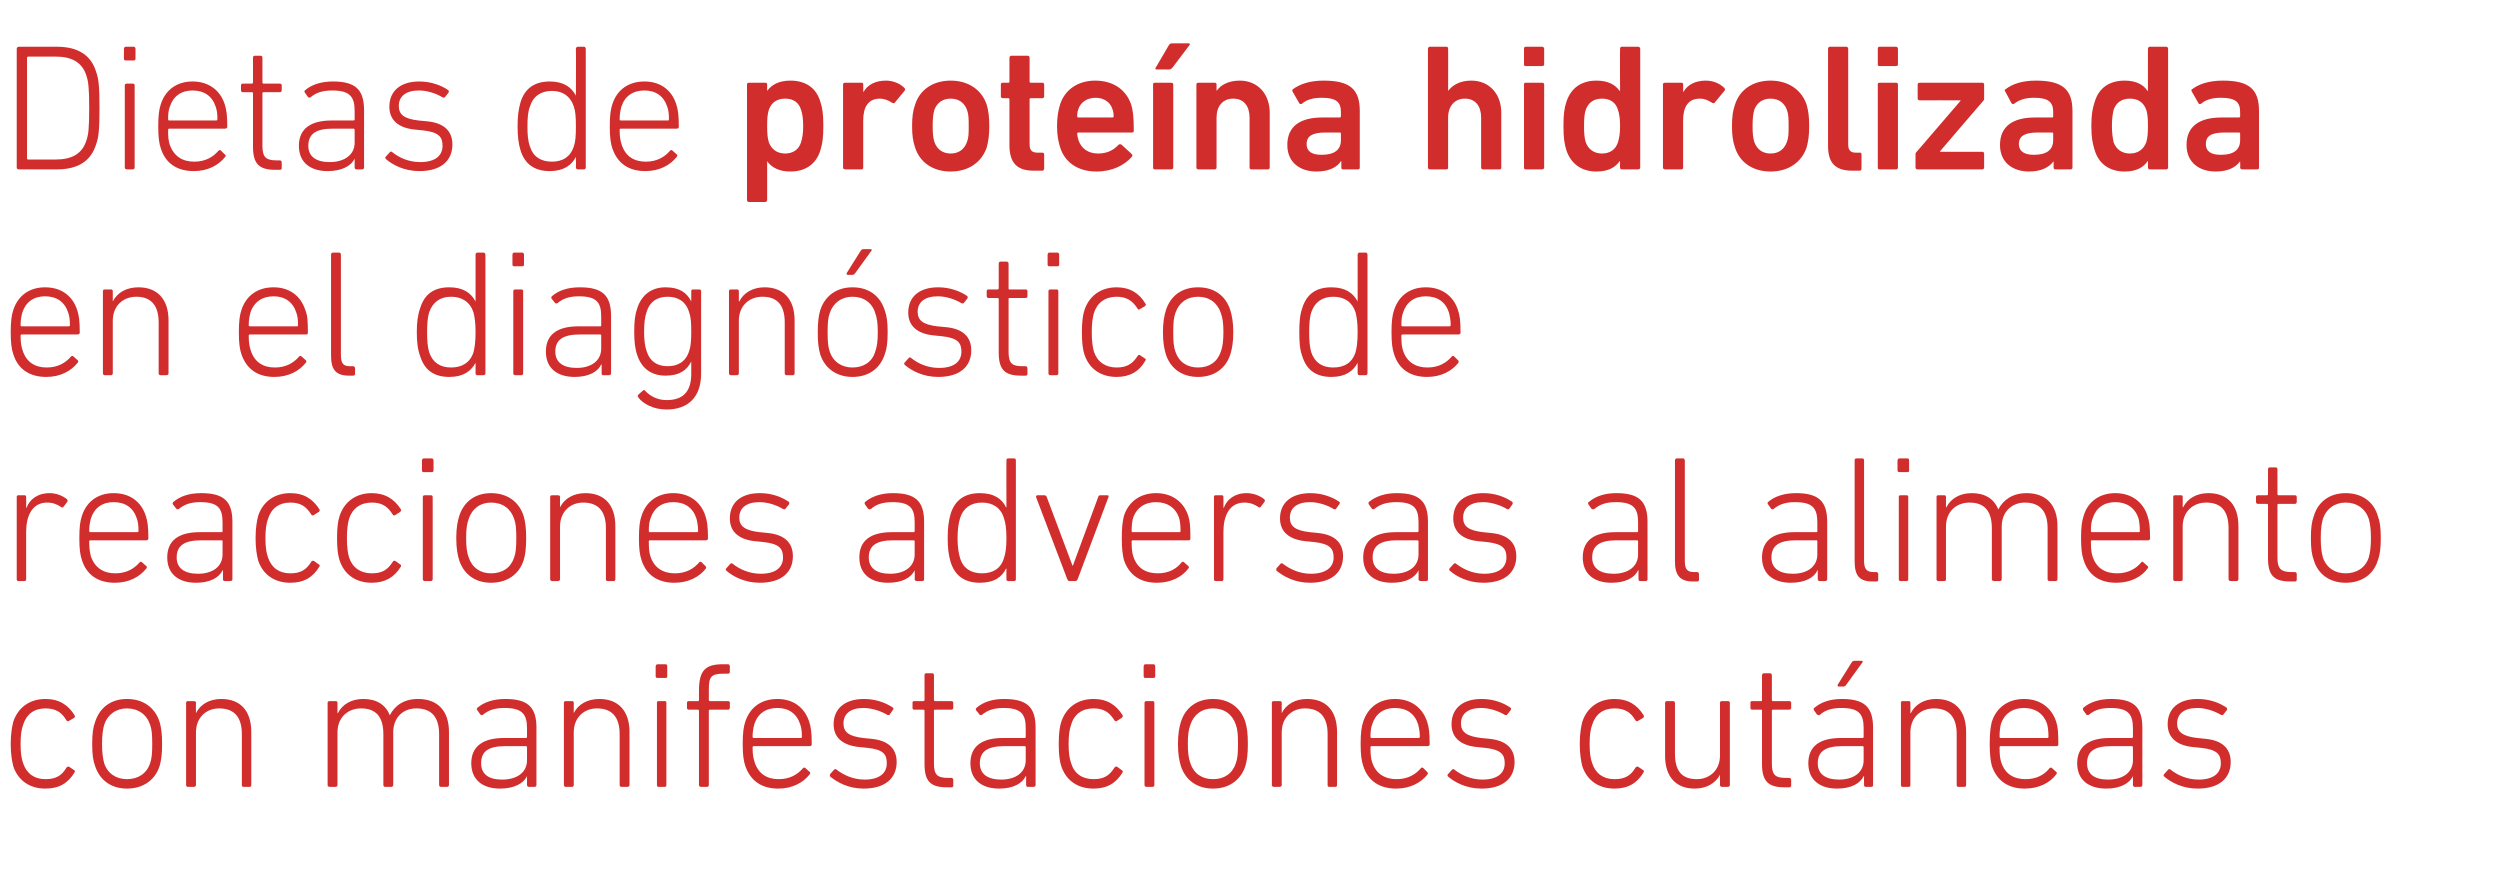 <?xml version="1.0" standalone="no"?><!DOCTYPE svg PUBLIC "-//W3C//DTD SVG 1.1//EN" "http://www.w3.org/Graphics/SVG/1.1/DTD/svg11.dtd"><svg xmlns="http://www.w3.org/2000/svg" version="1.1" width="583px" height="204.5px" viewBox="0 -8 583 204.5" style="top:-8px">  <desc>Dietas de prote na hidrolizada en el diagn stico de reacciones adversas al alimento con manifestaciones cut neas</desc>  <defs/>  <g id="Polygon58171">    <path d="M 3.1 160.3 C 4.2 157 6.9 155 10.6 155 C 13.8 155 15.9 156.4 17.4 158.8 C 17.5 159 17.5 159.2 17.3 159.4 C 17.3 159.4 16.1 160.1 16.1 160.1 C 15.9 160.3 15.7 160.2 15.5 160 C 14.4 158.1 13 157.2 10.6 157.2 C 8 157.2 6.2 158.5 5.4 161 C 5 162.1 4.8 163.4 4.8 165.5 C 4.8 167.6 5 168.9 5.4 170 C 6.2 172.4 8 173.7 10.6 173.7 C 13 173.7 14.4 172.9 15.5 171 C 15.7 170.8 15.9 170.7 16.1 170.8 C 16.1 170.8 17.3 171.6 17.3 171.6 C 17.5 171.7 17.5 171.9 17.4 172.1 C 15.9 174.6 13.8 175.9 10.6 175.9 C 6.9 175.9 4.2 174 3.1 170.7 C 2.8 169.5 2.5 167.9 2.5 165.5 C 2.5 163.1 2.8 161.5 3.1 160.3 Z M 22.2 170.7 C 21.7 169.4 21.5 167.9 21.5 165.5 C 21.5 163.1 21.7 161.6 22.2 160.3 C 23.3 156.9 26 155 29.6 155 C 33.3 155 36.1 156.9 37.2 160.3 C 37.6 161.6 37.8 163.1 37.8 165.5 C 37.8 167.9 37.6 169.4 37.2 170.7 C 36.1 174 33.3 175.9 29.6 175.9 C 26 175.9 23.3 174 22.2 170.7 Z M 35 170 C 35.4 168.9 35.5 167.6 35.5 165.5 C 35.5 163.3 35.4 162.1 35 161 C 34.2 158.6 32.2 157.2 29.6 157.2 C 27.1 157.2 25.1 158.6 24.3 161 C 24 162.1 23.8 163.3 23.8 165.5 C 23.8 167.6 24 168.9 24.3 170 C 25.1 172.4 27.1 173.7 29.6 173.7 C 32.2 173.7 34.2 172.4 35 170 Z M 56.8 175.5 C 56.5 175.5 56.4 175.3 56.4 175.1 C 56.4 175.1 56.4 163.2 56.4 163.2 C 56.4 159.2 54.6 157.2 51.1 157.2 C 48.1 157.2 45.7 159.3 45.7 162.8 C 45.7 162.8 45.7 175.1 45.7 175.1 C 45.7 175.3 45.5 175.5 45.2 175.5 C 45.2 175.5 43.8 175.5 43.8 175.5 C 43.6 175.5 43.4 175.3 43.4 175.1 C 43.4 175.1 43.4 155.9 43.4 155.9 C 43.4 155.6 43.6 155.5 43.8 155.5 C 43.8 155.5 45.2 155.5 45.2 155.5 C 45.5 155.5 45.7 155.6 45.7 155.9 C 45.66 155.89 45.7 158.3 45.7 158.3 C 45.7 158.3 45.7 158.28 45.7 158.3 C 46.7 156.3 48.8 155 51.6 155 C 56.1 155 58.6 157.8 58.6 162.7 C 58.6 162.7 58.6 175.1 58.6 175.1 C 58.6 175.3 58.5 175.5 58.2 175.5 C 58.2 175.5 56.8 175.5 56.8 175.5 Z M 102.8 175.5 C 102.6 175.5 102.4 175.3 102.4 175.1 C 102.4 175.1 102.4 163.2 102.4 163.2 C 102.4 159.2 100.6 157.2 97.1 157.2 C 94 157.2 91.7 159.3 91.7 162.8 C 91.7 162.8 91.7 175.1 91.7 175.1 C 91.7 175.3 91.5 175.5 91.3 175.5 C 91.3 175.5 89.8 175.5 89.8 175.5 C 89.6 175.5 89.4 175.3 89.4 175.1 C 89.4 175.1 89.4 163.2 89.4 163.2 C 89.4 159.2 87.7 157.2 84.2 157.2 C 81.1 157.2 78.7 159.3 78.7 162.8 C 78.7 162.8 78.7 175.1 78.7 175.1 C 78.7 175.3 78.5 175.5 78.3 175.5 C 78.3 175.5 76.9 175.5 76.9 175.5 C 76.6 175.5 76.4 175.3 76.4 175.1 C 76.4 175.1 76.4 155.9 76.4 155.9 C 76.4 155.6 76.6 155.5 76.9 155.5 C 76.9 155.5 78.3 155.5 78.3 155.5 C 78.5 155.5 78.7 155.6 78.7 155.9 C 78.71 155.89 78.7 158.3 78.7 158.3 C 78.7 158.3 78.75 158.28 78.8 158.3 C 79.8 156.3 81.9 155 84.7 155 C 87.8 155 89.9 156.3 90.9 158.8 C 90.9 158.8 90.9 158.8 90.9 158.8 C 92.1 156.5 94.2 155 97.5 155 C 102.1 155 104.7 157.8 104.7 162.7 C 104.7 162.7 104.7 175.1 104.7 175.1 C 104.7 175.3 104.5 175.5 104.2 175.5 C 104.2 175.5 102.8 175.5 102.8 175.5 Z M 112.6 158.7 C 112.4 158.8 112.2 158.8 112 158.6 C 112 158.6 111.3 157.6 111.3 157.6 C 111.1 157.4 111.2 157.1 111.4 157 C 112.8 155.8 115 155 117.8 155 C 123 155 125.1 156.8 125.1 161.7 C 125.1 161.7 125.1 175.1 125.1 175.1 C 125.1 175.3 124.9 175.5 124.7 175.5 C 124.7 175.5 123.3 175.5 123.3 175.5 C 123.1 175.5 122.9 175.3 122.9 175.1 C 122.91 175.08 122.9 173 122.9 173 C 122.9 173 122.86 172.98 122.9 173 C 122.1 174.7 119.9 175.9 116.6 175.9 C 112.6 175.9 109.9 173.9 109.9 170 C 109.9 166 112.7 164.1 117.5 164.1 C 117.5 164.1 122.6 164.1 122.6 164.1 C 122.8 164.1 122.9 164 122.9 163.8 C 122.9 163.8 122.9 161.8 122.9 161.8 C 122.9 158.5 121.7 157.1 117.7 157.1 C 115.2 157.1 113.8 157.7 112.6 158.7 Z M 122.9 169.3 C 122.9 169.3 122.9 166.3 122.9 166.3 C 122.9 166.1 122.8 166 122.6 166 C 122.6 166 117.8 166 117.8 166 C 113.8 166 112.2 167.3 112.2 170 C 112.2 172.5 113.9 173.8 117.1 173.8 C 120.6 173.8 122.9 172.1 122.9 169.3 Z M 144.9 175.5 C 144.7 175.5 144.5 175.3 144.5 175.1 C 144.5 175.1 144.5 163.2 144.5 163.2 C 144.5 159.2 142.7 157.2 139.2 157.2 C 136.2 157.2 133.8 159.3 133.8 162.8 C 133.8 162.8 133.8 175.1 133.8 175.1 C 133.8 175.3 133.6 175.5 133.4 175.5 C 133.4 175.5 131.9 175.5 131.9 175.5 C 131.7 175.5 131.5 175.3 131.5 175.1 C 131.5 175.1 131.5 155.9 131.5 155.9 C 131.5 155.6 131.7 155.5 131.9 155.5 C 131.9 155.5 133.4 155.5 133.4 155.5 C 133.6 155.5 133.8 155.6 133.8 155.9 C 133.79 155.89 133.8 158.3 133.8 158.3 C 133.8 158.3 133.83 158.28 133.8 158.3 C 134.8 156.3 136.9 155 139.8 155 C 144.2 155 146.8 157.8 146.8 162.7 C 146.8 162.7 146.8 175.1 146.8 175.1 C 146.8 175.3 146.6 175.5 146.3 175.5 C 146.3 175.5 144.9 175.5 144.9 175.5 Z M 153.4 150.1 C 153.1 150.1 152.9 150 152.9 149.7 C 152.9 149.7 152.9 147.4 152.9 147.4 C 152.9 147.1 153.1 146.9 153.4 146.9 C 153.4 146.9 155.2 146.9 155.2 146.9 C 155.5 146.9 155.6 147.1 155.6 147.4 C 155.6 147.4 155.6 149.7 155.6 149.7 C 155.6 150 155.5 150.1 155.2 150.1 C 155.2 150.1 153.4 150.1 153.4 150.1 Z M 153.6 175.5 C 153.3 175.5 153.2 175.3 153.2 175.1 C 153.2 175.1 153.2 155.9 153.2 155.9 C 153.2 155.6 153.3 155.5 153.6 155.5 C 153.6 155.5 155 155.5 155 155.5 C 155.3 155.5 155.4 155.6 155.4 155.9 C 155.4 155.9 155.4 175.1 155.4 175.1 C 155.4 175.3 155.3 175.5 155 175.5 C 155 175.5 153.6 175.5 153.6 175.5 Z M 163.5 175.5 C 163.2 175.5 163 175.3 163 175.1 C 163 175.1 163 157.7 163 157.7 C 163 157.6 162.9 157.5 162.8 157.5 C 162.8 157.5 160.6 157.5 160.6 157.5 C 160.4 157.5 160.2 157.3 160.2 157.1 C 160.2 157.1 160.2 155.9 160.2 155.9 C 160.2 155.6 160.4 155.5 160.6 155.5 C 160.6 155.5 162.8 155.5 162.8 155.5 C 162.9 155.5 163 155.4 163 155.2 C 163 155.2 163 153.1 163 153.1 C 163 148.3 164.5 146.9 168.6 146.9 C 168.6 146.9 169.8 146.9 169.8 146.9 C 170 146.9 170.2 147.1 170.2 147.4 C 170.2 147.4 170.2 148.7 170.2 148.7 C 170.2 149 170 149.1 169.8 149.1 C 169.8 149.1 168.9 149.1 168.9 149.1 C 165.8 149.1 165.3 149.8 165.3 152.8 C 165.3 152.8 165.3 155.2 165.3 155.2 C 165.3 155.4 165.4 155.5 165.6 155.5 C 165.6 155.5 169.8 155.5 169.8 155.5 C 170 155.5 170.2 155.6 170.2 155.9 C 170.2 155.9 170.2 157.1 170.2 157.1 C 170.2 157.3 170 157.5 169.8 157.5 C 169.8 157.5 165.6 157.5 165.6 157.5 C 165.4 157.5 165.3 157.6 165.3 157.7 C 165.3 157.7 165.3 175.1 165.3 175.1 C 165.3 175.3 165.1 175.5 164.9 175.5 C 164.9 175.5 163.5 175.5 163.5 175.5 Z M 173.8 170.6 C 173.4 169.4 173.2 168 173.2 165.5 C 173.2 162.9 173.4 161.5 173.8 160.3 C 174.9 156.9 177.6 155 181.3 155 C 184.9 155 187.6 156.9 188.7 160.3 C 189.1 161.5 189.3 162.8 189.3 165.6 C 189.3 165.8 189.1 166 188.9 166 C 188.9 166 175.8 166 175.8 166 C 175.6 166 175.5 166.1 175.5 166.3 C 175.5 168 175.7 168.9 176 169.8 C 176.9 172.5 178.9 173.7 181.6 173.7 C 184.2 173.7 186 172.6 187.2 171.2 C 187.4 171 187.6 170.9 187.8 171.1 C 187.8 171.1 188.8 172 188.8 172 C 189 172.1 189 172.4 188.8 172.6 C 187.3 174.5 184.8 175.9 181.5 175.9 C 177.6 175.9 175 174.1 173.8 170.6 Z M 186.8 164.1 C 186.9 164.1 187 164 187 163.8 C 187 162.6 186.9 161.7 186.6 160.9 C 185.8 158.4 183.9 157.1 181.3 157.1 C 178.6 157.1 176.7 158.4 175.9 160.9 C 175.7 161.7 175.5 162.6 175.5 163.8 C 175.5 164 175.6 164.1 175.8 164.1 C 175.8 164.1 186.8 164.1 186.8 164.1 Z M 193.6 173.1 C 193.5 172.9 193.5 172.7 193.6 172.5 C 193.6 172.5 194.5 171.5 194.5 171.5 C 194.7 171.3 195 171.3 195.1 171.5 C 196.7 172.7 198.9 173.8 201.6 173.8 C 205.1 173.8 206.8 172.3 206.8 170 C 206.8 167.9 206 166.8 202.3 166.4 C 202.3 166.4 200.3 166.2 200.3 166.2 C 196.5 165.8 194.4 164 194.4 160.9 C 194.4 157.2 197.1 155 201.5 155 C 204.2 155 206.6 155.9 208.2 157 C 208.4 157.1 208.4 157.4 208.2 157.6 C 208.2 157.6 207.5 158.6 207.5 158.6 C 207.4 158.8 207.1 158.8 206.9 158.7 C 205.6 157.9 203.4 157.1 201.3 157.1 C 198.3 157.1 196.7 158.5 196.7 160.7 C 196.7 162.7 197.9 163.7 201.3 164.1 C 201.3 164.1 203.3 164.3 203.3 164.3 C 207.2 164.7 209.1 166.6 209.1 169.7 C 209.1 173.5 206.4 175.9 201.4 175.9 C 197.8 175.9 195.2 174.4 193.6 173.1 Z M 220.8 175.6 C 217 175.6 215.6 174.2 215.6 170.2 C 215.6 170.2 215.6 157.7 215.6 157.7 C 215.6 157.6 215.5 157.5 215.3 157.5 C 215.3 157.5 213.2 157.5 213.2 157.5 C 212.9 157.5 212.8 157.3 212.8 157.1 C 212.8 157.1 212.8 155.9 212.8 155.9 C 212.8 155.6 212.9 155.5 213.2 155.5 C 213.2 155.5 215.3 155.5 215.3 155.5 C 215.5 155.5 215.6 155.4 215.6 155.2 C 215.6 155.2 215.6 149.5 215.6 149.5 C 215.6 149.2 215.7 149 216 149 C 216 149 217.4 149 217.4 149 C 217.7 149 217.8 149.2 217.8 149.5 C 217.8 149.5 217.8 155.2 217.8 155.2 C 217.8 155.4 217.9 155.5 218.1 155.5 C 218.1 155.5 221.9 155.5 221.9 155.5 C 222.1 155.5 222.3 155.6 222.3 155.9 C 222.3 155.9 222.3 157.1 222.3 157.1 C 222.3 157.3 222.1 157.5 221.9 157.5 C 221.9 157.5 218.1 157.5 218.1 157.5 C 217.9 157.5 217.8 157.6 217.8 157.7 C 217.8 157.7 217.8 170.1 217.8 170.1 C 217.8 172.8 218.7 173.4 221.1 173.4 C 221.1 173.4 221.9 173.4 221.9 173.4 C 222.1 173.4 222.3 173.6 222.3 173.9 C 222.3 173.9 222.3 175.2 222.3 175.2 C 222.3 175.5 222.1 175.6 221.9 175.6 C 221.9 175.6 220.8 175.6 220.8 175.6 Z M 229 158.7 C 228.8 158.8 228.5 158.8 228.4 158.6 C 228.4 158.6 227.6 157.6 227.6 157.6 C 227.5 157.4 227.6 157.1 227.8 157 C 229.2 155.8 231.3 155 234.1 155 C 239.4 155 241.5 156.8 241.5 161.7 C 241.5 161.7 241.5 175.1 241.5 175.1 C 241.5 175.3 241.3 175.5 241 175.5 C 241 175.5 239.7 175.5 239.7 175.5 C 239.4 175.5 239.3 175.3 239.3 175.1 C 239.27 175.08 239.3 173 239.3 173 C 239.3 173 239.23 172.98 239.2 173 C 238.4 174.7 236.3 175.9 233 175.9 C 229 175.9 226.3 173.9 226.3 170 C 226.3 166 229 164.1 233.9 164.1 C 233.9 164.1 239 164.1 239 164.1 C 239.1 164.1 239.2 164 239.2 163.8 C 239.2 163.8 239.2 161.8 239.2 161.8 C 239.2 158.5 238.1 157.1 234 157.1 C 231.6 157.1 230.2 157.7 229 158.7 Z M 239.2 169.3 C 239.2 169.3 239.2 166.3 239.2 166.3 C 239.2 166.1 239.1 166 239 166 C 239 166 234.2 166 234.2 166 C 230.2 166 228.5 167.3 228.5 170 C 228.5 172.5 230.3 173.8 233.5 173.8 C 236.9 173.8 239.2 172.1 239.2 169.3 Z M 247.5 160.3 C 248.6 157 251.3 155 255 155 C 258.2 155 260.3 156.4 261.8 158.8 C 261.9 159 261.8 159.2 261.6 159.4 C 261.6 159.4 260.5 160.1 260.5 160.1 C 260.3 160.3 260 160.2 259.9 160 C 258.7 158.1 257.4 157.2 255 157.2 C 252.4 157.2 250.5 158.5 249.8 161 C 249.4 162.1 249.2 163.4 249.2 165.5 C 249.2 167.6 249.4 168.9 249.8 170 C 250.5 172.4 252.4 173.7 255 173.7 C 257.4 173.7 258.7 172.9 259.9 171 C 260 170.8 260.3 170.7 260.5 170.8 C 260.5 170.8 261.6 171.6 261.6 171.6 C 261.8 171.7 261.9 171.9 261.8 172.1 C 260.3 174.6 258.2 175.9 255 175.9 C 251.3 175.9 248.6 174 247.5 170.7 C 247.1 169.5 246.9 167.9 246.9 165.5 C 246.9 163.1 247.1 161.5 247.5 160.3 Z M 267.1 150.1 C 266.9 150.1 266.7 150 266.7 149.7 C 266.7 149.7 266.7 147.4 266.7 147.4 C 266.7 147.1 266.9 146.9 267.1 146.9 C 267.1 146.9 269 146.9 269 146.9 C 269.2 146.9 269.4 147.1 269.4 147.4 C 269.4 147.4 269.4 149.7 269.4 149.7 C 269.4 150 269.2 150.1 269 150.1 C 269 150.1 267.1 150.1 267.1 150.1 Z M 267.3 175.5 C 267.1 175.5 266.9 175.3 266.9 175.1 C 266.9 175.1 266.9 155.9 266.9 155.9 C 266.9 155.6 267.1 155.5 267.3 155.5 C 267.3 155.5 268.8 155.5 268.8 155.5 C 269 155.5 269.2 155.6 269.2 155.9 C 269.2 155.9 269.2 175.1 269.2 175.1 C 269.2 175.3 269 175.5 268.8 175.5 C 268.8 175.5 267.3 175.5 267.3 175.5 Z M 275.4 170.7 C 275 169.4 274.7 167.9 274.7 165.5 C 274.7 163.1 275 161.6 275.4 160.3 C 276.5 156.9 279.2 155 282.9 155 C 286.5 155 289.3 156.9 290.4 160.3 C 290.8 161.6 291 163.1 291 165.5 C 291 167.9 290.8 169.4 290.4 170.7 C 289.3 174 286.5 175.9 282.9 175.9 C 279.2 175.9 276.5 174 275.4 170.7 Z M 288.2 170 C 288.6 168.9 288.7 167.6 288.7 165.5 C 288.7 163.3 288.6 162.1 288.2 161 C 287.4 158.6 285.5 157.2 282.9 157.2 C 280.3 157.2 278.4 158.6 277.6 161 C 277.2 162.1 277 163.3 277 165.5 C 277 167.6 277.2 168.9 277.6 170 C 278.4 172.4 280.3 173.7 282.9 173.7 C 285.5 173.7 287.4 172.4 288.2 170 Z M 310 175.5 C 309.7 175.5 309.6 175.3 309.6 175.1 C 309.6 175.1 309.6 163.2 309.6 163.2 C 309.6 159.2 307.8 157.2 304.3 157.2 C 301.3 157.2 298.9 159.3 298.9 162.8 C 298.9 162.8 298.9 175.1 298.9 175.1 C 298.9 175.3 298.7 175.5 298.4 175.5 C 298.4 175.5 297 175.5 297 175.5 C 296.8 175.5 296.6 175.3 296.6 175.1 C 296.6 175.1 296.6 155.9 296.6 155.9 C 296.6 155.6 296.8 155.5 297 155.5 C 297 155.5 298.4 155.5 298.4 155.5 C 298.7 155.5 298.9 155.6 298.9 155.9 C 298.87 155.89 298.9 158.3 298.9 158.3 C 298.9 158.3 298.91 158.28 298.9 158.3 C 299.9 156.3 302 155 304.8 155 C 309.3 155 311.8 157.8 311.8 162.7 C 311.8 162.7 311.8 175.1 311.8 175.1 C 311.8 175.3 311.7 175.5 311.4 175.5 C 311.4 175.5 310 175.5 310 175.5 Z M 317.9 170.6 C 317.5 169.4 317.3 168 317.3 165.5 C 317.3 162.9 317.5 161.5 317.9 160.3 C 319 156.9 321.7 155 325.3 155 C 328.9 155 331.7 156.9 332.8 160.3 C 333.2 161.5 333.4 162.8 333.4 165.6 C 333.4 165.8 333.2 166 332.9 166 C 332.9 166 319.8 166 319.8 166 C 319.7 166 319.6 166.1 319.6 166.3 C 319.6 168 319.7 168.9 320 169.8 C 320.9 172.5 323 173.7 325.7 173.7 C 328.3 173.7 330.1 172.6 331.3 171.2 C 331.4 171 331.6 170.9 331.9 171.1 C 331.9 171.1 332.8 172 332.8 172 C 333 172.1 333 172.4 332.9 172.6 C 331.4 174.5 328.9 175.9 325.6 175.9 C 321.7 175.9 319 174.1 317.9 170.6 Z M 330.8 164.1 C 331 164.1 331.1 164 331.1 163.8 C 331.1 162.6 330.9 161.7 330.7 160.9 C 329.9 158.4 328 157.1 325.3 157.1 C 322.7 157.1 320.8 158.4 320 160.9 C 319.7 161.7 319.6 162.6 319.6 163.8 C 319.6 164 319.7 164.1 319.8 164.1 C 319.8 164.1 330.8 164.1 330.8 164.1 Z M 337.7 173.1 C 337.5 172.9 337.5 172.7 337.7 172.5 C 337.7 172.5 338.6 171.5 338.6 171.5 C 338.8 171.3 339 171.3 339.2 171.5 C 340.7 172.7 343 173.8 345.7 173.8 C 349.2 173.8 350.9 172.3 350.9 170 C 350.9 167.9 350 166.8 346.3 166.4 C 346.3 166.4 344.3 166.2 344.3 166.2 C 340.6 165.8 338.5 164 338.5 160.9 C 338.5 157.2 341.1 155 345.5 155 C 348.3 155 350.6 155.9 352.2 157 C 352.4 157.1 352.4 157.4 352.3 157.6 C 352.3 157.6 351.5 158.6 351.5 158.6 C 351.4 158.8 351.2 158.8 350.9 158.7 C 349.6 157.9 347.5 157.1 345.4 157.1 C 342.3 157.1 340.7 158.5 340.7 160.7 C 340.7 162.7 342 163.7 345.4 164.1 C 345.4 164.1 347.4 164.3 347.4 164.3 C 351.3 164.7 353.2 166.6 353.2 169.7 C 353.2 173.5 350.5 175.9 345.5 175.9 C 341.9 175.9 339.2 174.4 337.7 173.1 Z M 369 160.3 C 370.1 157 372.8 155 376.5 155 C 379.7 155 381.8 156.4 383.3 158.8 C 383.4 159 383.4 159.2 383.2 159.4 C 383.2 159.4 382 160.1 382 160.1 C 381.8 160.3 381.6 160.2 381.4 160 C 380.3 158.1 378.9 157.2 376.5 157.2 C 373.9 157.2 372.1 158.5 371.3 161 C 370.9 162.1 370.7 163.4 370.7 165.5 C 370.7 167.6 370.9 168.9 371.3 170 C 372.1 172.4 373.9 173.7 376.5 173.7 C 378.9 173.7 380.3 172.9 381.4 171 C 381.6 170.8 381.8 170.7 382 170.8 C 382 170.8 383.2 171.6 383.2 171.6 C 383.4 171.7 383.4 171.9 383.3 172.1 C 381.8 174.6 379.7 175.9 376.5 175.9 C 372.8 175.9 370.1 174 369 170.7 C 368.7 169.5 368.4 167.9 368.4 165.5 C 368.4 163.1 368.7 161.5 369 160.3 Z M 401.5 175.5 C 401.3 175.5 401.1 175.3 401.1 175.1 C 401.1 175.08 401.1 172.7 401.1 172.7 C 401.1 172.7 401.06 172.73 401.1 172.7 C 400 174.7 397.9 175.9 395.2 175.9 C 390.8 175.9 388.3 173.1 388.3 168.3 C 388.3 168.3 388.3 155.9 388.3 155.9 C 388.3 155.6 388.5 155.5 388.7 155.5 C 388.7 155.5 390.1 155.5 390.1 155.5 C 390.4 155.5 390.6 155.6 390.6 155.9 C 390.6 155.9 390.6 167.7 390.6 167.7 C 390.6 171.8 392.2 173.7 395.7 173.7 C 398.7 173.7 401.1 171.6 401.1 168.2 C 401.1 168.2 401.1 155.9 401.1 155.9 C 401.1 155.6 401.3 155.5 401.5 155.5 C 401.5 155.5 402.9 155.5 402.9 155.5 C 403.2 155.5 403.4 155.6 403.4 155.9 C 403.4 155.9 403.4 175.1 403.4 175.1 C 403.4 175.3 403.2 175.5 402.9 175.5 C 402.9 175.5 401.5 175.5 401.5 175.5 Z M 416.1 175.6 C 412.4 175.6 410.9 174.2 410.9 170.2 C 410.9 170.2 410.9 157.7 410.9 157.7 C 410.9 157.6 410.9 157.5 410.7 157.5 C 410.7 157.5 408.6 157.5 408.6 157.5 C 408.3 157.5 408.2 157.3 408.2 157.1 C 408.2 157.1 408.2 155.9 408.2 155.9 C 408.2 155.6 408.3 155.5 408.6 155.5 C 408.6 155.5 410.7 155.5 410.7 155.5 C 410.9 155.5 410.9 155.4 410.9 155.2 C 410.9 155.2 410.9 149.5 410.9 149.5 C 410.9 149.2 411.1 149 411.4 149 C 411.4 149 412.8 149 412.8 149 C 413 149 413.2 149.2 413.2 149.5 C 413.2 149.5 413.2 155.2 413.2 155.2 C 413.2 155.4 413.3 155.5 413.5 155.5 C 413.5 155.5 417.2 155.5 417.2 155.5 C 417.5 155.5 417.7 155.6 417.7 155.9 C 417.7 155.9 417.7 157.1 417.7 157.1 C 417.7 157.3 417.5 157.5 417.2 157.5 C 417.2 157.5 413.5 157.5 413.5 157.5 C 413.3 157.5 413.2 157.6 413.2 157.7 C 413.2 157.7 413.2 170.1 413.2 170.1 C 413.2 172.8 414.1 173.4 416.4 173.4 C 416.4 173.4 417.2 173.4 417.2 173.4 C 417.5 173.4 417.7 173.6 417.7 173.9 C 417.7 173.9 417.7 175.2 417.7 175.2 C 417.7 175.5 417.5 175.6 417.2 175.6 C 417.2 175.6 416.1 175.6 416.1 175.6 Z M 424.4 158.7 C 424.2 158.8 423.9 158.8 423.7 158.6 C 423.7 158.6 423 157.6 423 157.6 C 422.9 157.4 422.9 157.1 423.2 157 C 424.6 155.8 426.7 155 429.5 155 C 434.7 155 436.8 156.8 436.8 161.7 C 436.8 161.7 436.8 175.1 436.8 175.1 C 436.8 175.3 436.7 175.5 436.4 175.5 C 436.4 175.5 435.1 175.5 435.1 175.5 C 434.8 175.5 434.7 175.3 434.7 175.1 C 434.66 175.08 434.7 173 434.7 173 C 434.7 173 434.62 172.98 434.6 173 C 433.8 174.7 431.7 175.9 428.4 175.9 C 424.4 175.9 421.7 173.9 421.7 170 C 421.7 166 424.4 164.1 429.3 164.1 C 429.3 164.1 434.4 164.1 434.4 164.1 C 434.5 164.1 434.6 164 434.6 163.8 C 434.6 163.8 434.6 161.8 434.6 161.8 C 434.6 158.5 433.5 157.1 429.4 157.1 C 427 157.1 425.5 157.7 424.4 158.7 Z M 434.6 169.3 C 434.6 169.3 434.6 166.3 434.6 166.3 C 434.6 166.1 434.5 166 434.4 166 C 434.4 166 429.6 166 429.6 166 C 425.6 166 423.9 167.3 423.9 170 C 423.9 172.5 425.7 173.8 428.9 173.8 C 432.3 173.8 434.6 172.1 434.6 169.3 Z M 428.8 152.1 C 428.6 152.1 428.4 151.9 428.6 151.6 C 428.6 151.6 431.8 146.5 431.8 146.5 C 432 146.2 432.2 146.1 432.5 146.1 C 432.5 146.1 434.1 146.1 434.1 146.1 C 434.4 146.1 434.5 146.3 434.3 146.5 C 434.3 146.5 430.6 151.6 430.6 151.6 C 430.4 151.9 430.2 152.1 429.9 152.1 C 429.9 152.1 428.8 152.1 428.8 152.1 Z M 456.7 175.5 C 456.4 175.5 456.3 175.3 456.3 175.1 C 456.3 175.1 456.3 163.2 456.3 163.2 C 456.3 159.2 454.5 157.2 451 157.2 C 447.9 157.2 445.5 159.3 445.5 162.8 C 445.5 162.8 445.5 175.1 445.5 175.1 C 445.5 175.3 445.4 175.5 445.1 175.5 C 445.1 175.5 443.7 175.5 443.7 175.5 C 443.4 175.5 443.3 175.3 443.3 175.1 C 443.3 175.1 443.3 155.9 443.3 155.9 C 443.3 155.6 443.4 155.5 443.7 155.5 C 443.7 155.5 445.1 155.5 445.1 155.5 C 445.4 155.5 445.5 155.6 445.5 155.9 C 445.54 155.89 445.5 158.3 445.5 158.3 C 445.5 158.3 445.58 158.28 445.6 158.3 C 446.6 156.3 448.7 155 451.5 155 C 456 155 458.5 157.8 458.5 162.7 C 458.5 162.7 458.5 175.1 458.5 175.1 C 458.5 175.3 458.4 175.5 458.1 175.5 C 458.1 175.5 456.7 175.5 456.7 175.5 Z M 464.5 170.6 C 464.2 169.4 464 168 464 165.5 C 464 162.9 464.2 161.5 464.5 160.3 C 465.6 156.9 468.4 155 472 155 C 475.6 155 478.4 156.9 479.5 160.3 C 479.9 161.5 480 162.8 480 165.6 C 480 165.8 479.9 166 479.6 166 C 479.6 166 466.5 166 466.5 166 C 466.4 166 466.3 166.1 466.3 166.3 C 466.3 168 466.4 168.9 466.7 169.8 C 467.6 172.5 469.6 173.7 472.4 173.7 C 475 173.7 476.8 172.6 477.9 171.2 C 478.1 171 478.3 170.9 478.5 171.1 C 478.5 171.1 479.5 172 479.5 172 C 479.7 172.1 479.7 172.4 479.5 172.6 C 478.1 174.5 475.5 175.9 472.2 175.9 C 468.3 175.9 465.7 174.1 464.5 170.6 Z M 477.5 164.1 C 477.6 164.1 477.7 164 477.7 163.8 C 477.7 162.6 477.6 161.7 477.4 160.9 C 476.6 158.4 474.6 157.1 472 157.1 C 469.4 157.1 467.4 158.4 466.6 160.9 C 466.4 161.7 466.3 162.6 466.3 163.8 C 466.3 164 466.4 164.1 466.5 164.1 C 466.5 164.1 477.5 164.1 477.5 164.1 Z M 487.1 158.7 C 486.9 158.8 486.7 158.8 486.5 158.6 C 486.5 158.6 485.8 157.6 485.8 157.6 C 485.7 157.4 485.7 157.1 485.9 157 C 487.3 155.8 489.5 155 492.3 155 C 497.5 155 499.6 156.8 499.6 161.7 C 499.6 161.7 499.6 175.1 499.6 175.1 C 499.6 175.3 499.4 175.5 499.2 175.5 C 499.2 175.5 497.8 175.5 497.8 175.5 C 497.6 175.5 497.4 175.3 497.4 175.1 C 497.42 175.08 497.4 173 497.4 173 C 497.4 173 497.38 172.98 497.4 173 C 496.6 174.7 494.4 175.9 491.2 175.9 C 487.1 175.9 484.4 173.9 484.4 170 C 484.4 166 487.2 164.1 492 164.1 C 492 164.1 497.1 164.1 497.1 164.1 C 497.3 164.1 497.4 164 497.4 163.8 C 497.4 163.8 497.4 161.8 497.4 161.8 C 497.4 158.5 496.2 157.1 492.2 157.1 C 489.7 157.1 488.3 157.7 487.1 158.7 Z M 497.4 169.3 C 497.4 169.3 497.4 166.3 497.4 166.3 C 497.4 166.1 497.3 166 497.1 166 C 497.1 166 492.3 166 492.3 166 C 488.3 166 486.7 167.3 486.7 170 C 486.7 172.5 488.4 173.8 491.6 173.8 C 495.1 173.8 497.4 172.1 497.4 169.3 Z M 504.7 173.1 C 504.5 172.9 504.5 172.7 504.7 172.5 C 504.7 172.5 505.6 171.5 505.6 171.5 C 505.8 171.3 506 171.3 506.2 171.5 C 507.7 172.7 510 173.8 512.7 173.8 C 516.2 173.8 517.9 172.3 517.9 170 C 517.9 167.9 517 166.8 513.3 166.4 C 513.3 166.4 511.3 166.2 511.3 166.2 C 507.6 165.8 505.5 164 505.5 160.9 C 505.5 157.2 508.1 155 512.5 155 C 515.3 155 517.6 155.9 519.2 157 C 519.4 157.1 519.4 157.4 519.3 157.6 C 519.3 157.6 518.5 158.6 518.5 158.6 C 518.4 158.8 518.2 158.8 517.9 158.7 C 516.6 157.9 514.5 157.1 512.4 157.1 C 509.3 157.1 507.7 158.5 507.7 160.7 C 507.7 162.7 509 163.7 512.4 164.1 C 512.4 164.1 514.4 164.3 514.4 164.3 C 518.3 164.7 520.2 166.6 520.2 169.7 C 520.2 173.5 517.5 175.9 512.5 175.9 C 508.9 175.9 506.2 174.4 504.7 173.1 Z " stroke="none" fill="#d12d2d"/>  </g>  <g id="Polygon58170">    <path d="M 4.3 127.5 C 4 127.5 3.9 127.3 3.9 127.1 C 3.9 127.1 3.9 107.9 3.9 107.9 C 3.9 107.6 4 107.5 4.3 107.5 C 4.3 107.5 5.7 107.5 5.7 107.5 C 6 107.5 6.1 107.6 6.1 107.9 C 6.13 107.89 6.1 110.4 6.1 110.4 C 6.1 110.4 6.17 110.45 6.2 110.4 C 6.9 108.5 8.7 107 11.6 107 C 13.1 107 14.6 107.6 15.6 108.4 C 15.8 108.6 15.8 108.8 15.7 109 C 15.7 109 14.8 110.2 14.8 110.2 C 14.7 110.4 14.4 110.4 14.2 110.2 C 13.3 109.6 12.3 109.2 11 109.2 C 7.5 109.2 6.1 112.3 6.1 116 C 6.1 116 6.1 127.1 6.1 127.1 C 6.1 127.3 6 127.5 5.7 127.5 C 5.7 127.5 4.3 127.5 4.3 127.5 Z M 19.1 122.6 C 18.7 121.4 18.5 120 18.5 117.5 C 18.5 114.9 18.7 113.5 19.1 112.3 C 20.2 108.9 22.9 107 26.5 107 C 30.2 107 32.9 108.9 34 112.3 C 34.4 113.5 34.6 114.8 34.6 117.6 C 34.6 117.8 34.4 118 34.1 118 C 34.1 118 21.1 118 21.1 118 C 20.9 118 20.8 118.1 20.8 118.3 C 20.8 120 21 120.9 21.2 121.8 C 22.2 124.5 24.2 125.7 26.9 125.7 C 29.5 125.7 31.3 124.6 32.5 123.2 C 32.7 123 32.9 122.9 33.1 123.1 C 33.1 123.1 34.1 124 34.1 124 C 34.3 124.1 34.3 124.4 34.1 124.6 C 32.6 126.5 30.1 127.9 26.8 127.9 C 22.9 127.9 20.2 126.1 19.1 122.6 Z M 32 116.1 C 32.2 116.1 32.3 116 32.3 115.8 C 32.3 114.6 32.2 113.7 31.9 112.9 C 31.1 110.4 29.2 109.1 26.5 109.1 C 23.9 109.1 22 110.4 21.2 112.9 C 21 113.7 20.8 114.6 20.8 115.8 C 20.8 116 20.9 116.1 21.1 116.1 C 21.1 116.1 32 116.1 32 116.1 Z M 41.7 110.7 C 41.5 110.8 41.2 110.8 41.1 110.6 C 41.1 110.6 40.3 109.6 40.3 109.6 C 40.2 109.4 40.3 109.1 40.5 109 C 41.9 107.8 44 107 46.9 107 C 52.1 107 54.2 108.8 54.2 113.7 C 54.2 113.7 54.2 127.1 54.2 127.1 C 54.2 127.3 54 127.5 53.7 127.5 C 53.7 127.5 52.4 127.5 52.4 127.5 C 52.1 127.5 52 127.3 52 127.1 C 51.98 127.08 52 125 52 125 C 52 125 51.94 124.98 51.9 125 C 51.1 126.7 49 127.9 45.7 127.9 C 41.7 127.9 39 125.9 39 122 C 39 118 41.7 116.1 46.6 116.1 C 46.6 116.1 51.7 116.1 51.7 116.1 C 51.9 116.1 51.9 116 51.9 115.8 C 51.9 115.8 51.9 113.8 51.9 113.8 C 51.9 110.5 50.8 109.1 46.7 109.1 C 44.3 109.1 42.9 109.7 41.7 110.7 Z M 51.9 121.3 C 51.9 121.3 51.9 118.3 51.9 118.3 C 51.9 118.1 51.9 118 51.7 118 C 51.7 118 46.9 118 46.9 118 C 42.9 118 41.2 119.3 41.2 122 C 41.2 124.5 43 125.8 46.2 125.8 C 49.6 125.8 51.9 124.1 51.9 121.3 Z M 60.2 112.3 C 61.3 109 64 107 67.7 107 C 70.9 107 73 108.4 74.5 110.8 C 74.6 111 74.6 111.2 74.3 111.4 C 74.3 111.4 73.2 112.1 73.2 112.1 C 73 112.3 72.7 112.2 72.6 112 C 71.4 110.1 70.1 109.2 67.7 109.2 C 65.1 109.2 63.3 110.5 62.5 113 C 62.1 114.1 61.9 115.4 61.9 117.5 C 61.9 119.6 62.1 120.9 62.5 122 C 63.3 124.4 65.1 125.7 67.7 125.7 C 70.1 125.7 71.4 124.9 72.6 123 C 72.7 122.8 73 122.7 73.2 122.8 C 73.2 122.8 74.3 123.6 74.3 123.6 C 74.6 123.7 74.6 123.9 74.5 124.1 C 73 126.6 70.9 127.9 67.7 127.9 C 64 127.9 61.3 126 60.2 122.7 C 59.9 121.5 59.6 119.9 59.6 117.5 C 59.6 115.1 59.9 113.5 60.2 112.3 Z M 79.2 112.3 C 80.3 109 83 107 86.7 107 C 89.8 107 92 108.4 93.5 110.8 C 93.6 111 93.5 111.2 93.3 111.4 C 93.3 111.4 92.2 112.1 92.2 112.1 C 91.9 112.3 91.7 112.2 91.6 112 C 90.4 110.1 89.1 109.2 86.7 109.2 C 84.1 109.2 82.2 110.5 81.4 113 C 81.1 114.1 80.9 115.4 80.9 117.5 C 80.9 119.6 81.1 120.9 81.4 122 C 82.2 124.4 84.1 125.7 86.7 125.7 C 89.1 125.7 90.4 124.9 91.6 123 C 91.7 122.8 91.9 122.7 92.2 122.8 C 92.2 122.8 93.3 123.6 93.3 123.6 C 93.5 123.7 93.6 123.9 93.5 124.1 C 92 126.6 89.8 127.9 86.7 127.9 C 83 127.9 80.3 126 79.2 122.7 C 78.8 121.5 78.6 119.9 78.6 117.5 C 78.6 115.1 78.8 113.5 79.2 112.3 Z M 98.8 102.1 C 98.6 102.1 98.4 102 98.4 101.7 C 98.4 101.7 98.4 99.4 98.4 99.4 C 98.4 99.1 98.6 98.9 98.8 98.9 C 98.8 98.9 100.7 98.9 100.7 98.9 C 100.9 98.9 101.1 99.1 101.1 99.4 C 101.1 99.4 101.1 101.7 101.1 101.7 C 101.1 102 100.9 102.1 100.7 102.1 C 100.7 102.1 98.8 102.1 98.8 102.1 Z M 99 127.5 C 98.8 127.5 98.6 127.3 98.6 127.1 C 98.6 127.1 98.6 107.9 98.6 107.9 C 98.6 107.6 98.8 107.5 99 107.5 C 99 107.5 100.5 107.5 100.5 107.5 C 100.7 107.5 100.9 107.6 100.9 107.9 C 100.9 107.9 100.9 127.1 100.9 127.1 C 100.9 127.3 100.7 127.5 100.5 127.5 C 100.5 127.5 99 127.5 99 127.5 Z M 107.1 122.7 C 106.7 121.4 106.4 119.9 106.4 117.5 C 106.4 115.1 106.7 113.6 107.1 112.3 C 108.2 108.9 110.9 107 114.5 107 C 118.2 107 121 108.9 122.1 112.3 C 122.5 113.6 122.7 115.1 122.7 117.5 C 122.7 119.9 122.5 121.4 122.1 122.7 C 121 126 118.2 127.9 114.5 127.9 C 110.9 127.9 108.2 126 107.1 122.7 Z M 119.9 122 C 120.3 120.9 120.4 119.6 120.4 117.5 C 120.4 115.3 120.3 114.1 119.9 113 C 119.1 110.6 117.2 109.2 114.5 109.2 C 112 109.2 110.1 110.6 109.3 113 C 108.9 114.1 108.7 115.3 108.7 117.5 C 108.7 119.6 108.9 120.9 109.3 122 C 110.1 124.4 112 125.7 114.5 125.7 C 117.2 125.7 119.1 124.4 119.9 122 Z M 141.7 127.5 C 141.4 127.5 141.3 127.3 141.3 127.1 C 141.3 127.1 141.3 115.2 141.3 115.2 C 141.3 111.2 139.5 109.2 136 109.2 C 133 109.2 130.6 111.3 130.6 114.8 C 130.6 114.8 130.6 127.1 130.6 127.1 C 130.6 127.3 130.4 127.5 130.1 127.5 C 130.1 127.5 128.7 127.5 128.7 127.5 C 128.5 127.5 128.3 127.3 128.3 127.1 C 128.3 127.1 128.3 107.9 128.3 107.9 C 128.3 107.6 128.5 107.5 128.7 107.5 C 128.7 107.5 130.1 107.5 130.1 107.5 C 130.4 107.5 130.6 107.6 130.6 107.9 C 130.57 107.89 130.6 110.3 130.6 110.3 C 130.6 110.3 130.61 110.28 130.6 110.3 C 131.6 108.3 133.7 107 136.5 107 C 141 107 143.5 109.8 143.5 114.7 C 143.5 114.7 143.5 127.1 143.5 127.1 C 143.5 127.3 143.4 127.5 143.1 127.5 C 143.1 127.5 141.7 127.5 141.7 127.5 Z M 149.6 122.6 C 149.2 121.4 149 120 149 117.5 C 149 114.9 149.2 113.5 149.6 112.3 C 150.7 108.9 153.4 107 157 107 C 160.6 107 163.4 108.9 164.5 112.3 C 164.9 113.5 165.1 114.8 165.1 117.6 C 165.1 117.8 164.9 118 164.6 118 C 164.6 118 151.5 118 151.5 118 C 151.4 118 151.3 118.1 151.3 118.3 C 151.3 120 151.4 120.9 151.7 121.8 C 152.6 124.5 154.7 125.7 157.4 125.7 C 160 125.7 161.8 124.6 163 123.2 C 163.1 123 163.3 122.9 163.6 123.1 C 163.6 123.1 164.5 124 164.5 124 C 164.7 124.1 164.7 124.4 164.6 124.6 C 163.1 126.5 160.6 127.9 157.3 127.9 C 153.4 127.9 150.7 126.1 149.6 122.6 Z M 162.5 116.1 C 162.7 116.1 162.8 116 162.8 115.8 C 162.8 114.6 162.6 113.7 162.4 112.9 C 161.6 110.4 159.7 109.1 157 109.1 C 154.4 109.1 152.5 110.4 151.7 112.9 C 151.4 113.7 151.3 114.6 151.3 115.8 C 151.3 116 151.4 116.1 151.5 116.1 C 151.5 116.1 162.5 116.1 162.5 116.1 Z M 169.4 125.1 C 169.2 124.9 169.2 124.7 169.4 124.5 C 169.4 124.5 170.3 123.5 170.3 123.5 C 170.5 123.3 170.7 123.3 170.9 123.5 C 172.4 124.7 174.7 125.8 177.4 125.8 C 180.9 125.8 182.6 124.3 182.6 122 C 182.6 119.9 181.7 118.8 178 118.4 C 178 118.4 176 118.2 176 118.2 C 172.3 117.8 170.2 116 170.2 112.9 C 170.2 109.2 172.8 107 177.2 107 C 180 107 182.3 107.9 183.9 109 C 184.1 109.1 184.1 109.4 184 109.6 C 184 109.6 183.2 110.6 183.2 110.6 C 183.1 110.8 182.9 110.8 182.6 110.7 C 181.3 109.9 179.2 109.1 177.1 109.1 C 174 109.1 172.4 110.5 172.4 112.7 C 172.4 114.7 173.7 115.7 177.1 116.1 C 177.1 116.1 179.1 116.3 179.1 116.3 C 183 116.7 184.9 118.6 184.9 121.7 C 184.9 125.5 182.2 127.9 177.2 127.9 C 173.6 127.9 170.9 126.4 169.4 125.1 Z M 203.1 110.7 C 202.8 110.8 202.6 110.8 202.4 110.6 C 202.4 110.6 201.7 109.6 201.7 109.6 C 201.6 109.4 201.6 109.1 201.8 109 C 203.3 107.8 205.4 107 208.2 107 C 213.4 107 215.5 108.8 215.5 113.7 C 215.5 113.7 215.5 127.1 215.5 127.1 C 215.5 127.3 215.4 127.5 215.1 127.5 C 215.1 127.5 213.8 127.5 213.8 127.5 C 213.5 127.5 213.3 127.3 213.3 127.1 C 213.35 127.08 213.3 125 213.3 125 C 213.3 125 213.3 124.98 213.3 125 C 212.5 126.7 210.4 127.9 207.1 127.9 C 203.1 127.9 200.4 125.9 200.4 122 C 200.4 118 203.1 116.1 208 116.1 C 208 116.1 213.1 116.1 213.1 116.1 C 213.2 116.1 213.3 116 213.3 115.8 C 213.3 115.8 213.3 113.8 213.3 113.8 C 213.3 110.5 212.2 109.1 208.1 109.1 C 205.7 109.1 204.2 109.7 203.1 110.7 Z M 213.3 121.3 C 213.3 121.3 213.3 118.3 213.3 118.3 C 213.3 118.1 213.2 118 213.1 118 C 213.1 118 208.3 118 208.3 118 C 204.3 118 202.6 119.3 202.6 122 C 202.6 124.5 204.4 125.8 207.6 125.8 C 211 125.8 213.3 124.1 213.3 121.3 Z M 235.1 127.5 C 234.8 127.5 234.7 127.3 234.7 127.1 C 234.67 127.08 234.7 124.6 234.7 124.6 C 234.7 124.6 234.63 124.64 234.6 124.6 C 233.7 126.5 231.9 127.9 228.5 127.9 C 225 127.9 222.7 126.3 221.7 123.1 C 221.2 121.5 221 119.7 221 117.5 C 221 115.2 221.2 113.5 221.7 111.8 C 222.7 108.6 225 107 228.5 107 C 231.9 107 233.7 108.4 234.6 110.3 C 234.63 110.32 234.7 110.3 234.7 110.3 C 234.7 110.3 234.67 99.36 234.7 99.4 C 234.7 99.1 234.8 98.9 235.1 98.9 C 235.1 98.9 236.5 98.9 236.5 98.9 C 236.8 98.9 236.9 99.1 236.9 99.4 C 236.9 99.4 236.9 127.1 236.9 127.1 C 236.9 127.3 236.8 127.5 236.5 127.5 C 236.5 127.5 235.1 127.5 235.1 127.5 Z M 234.1 122.2 C 234.5 121.1 234.7 119.7 234.7 117.5 C 234.7 115.3 234.5 113.9 234.1 112.8 C 233.4 110.4 231.5 109.2 229 109.2 C 226.4 109.2 224.6 110.5 223.9 112.8 C 223.5 114 223.3 115.7 223.3 117.5 C 223.3 119.3 223.5 120.9 223.9 122.2 C 224.6 124.5 226.4 125.7 229 125.7 C 231.5 125.7 233.4 124.6 234.1 122.2 Z M 249.4 127.5 C 249.1 127.5 249 127.3 248.9 127.1 C 248.9 127.1 241.6 107.9 241.6 107.9 C 241.6 107.6 241.7 107.5 242 107.5 C 242 107.5 243.5 107.5 243.5 107.5 C 243.8 107.5 244 107.6 244.1 107.9 C 244.08 107.89 250.1 123.9 250.1 123.9 L 250.2 123.9 C 250.2 123.9 256.09 107.89 256.1 107.9 C 256.2 107.6 256.3 107.5 256.6 107.5 C 256.6 107.5 258.2 107.5 258.2 107.5 C 258.5 107.5 258.6 107.6 258.5 107.9 C 258.5 107.9 251.3 127.1 251.3 127.1 C 251.2 127.3 251 127.5 250.8 127.5 C 250.8 127.5 249.4 127.5 249.4 127.5 Z M 262.1 122.6 C 261.8 121.4 261.6 120 261.6 117.5 C 261.6 114.9 261.8 113.5 262.1 112.3 C 263.2 108.9 266 107 269.6 107 C 273.2 107 276 108.9 277.1 112.3 C 277.5 113.5 277.6 114.8 277.6 117.6 C 277.6 117.8 277.5 118 277.2 118 C 277.2 118 264.1 118 264.1 118 C 264 118 263.9 118.1 263.9 118.3 C 263.9 120 264 120.9 264.3 121.8 C 265.2 124.5 267.2 125.7 270 125.7 C 272.6 125.7 274.4 124.6 275.5 123.2 C 275.7 123 275.9 122.9 276.1 123.1 C 276.1 123.1 277.1 124 277.1 124 C 277.3 124.1 277.3 124.4 277.1 124.6 C 275.7 126.5 273.1 127.9 269.8 127.9 C 265.9 127.9 263.3 126.1 262.1 122.6 Z M 275.1 116.1 C 275.2 116.1 275.3 116 275.3 115.8 C 275.3 114.6 275.2 113.7 275 112.9 C 274.2 110.4 272.2 109.1 269.6 109.1 C 267 109.1 265 110.4 264.2 112.9 C 264 113.7 263.9 114.6 263.9 115.8 C 263.9 116 264 116.1 264.1 116.1 C 264.1 116.1 275.1 116.1 275.1 116.1 Z M 283.5 127.5 C 283.2 127.5 283.1 127.3 283.1 127.1 C 283.1 127.1 283.1 107.9 283.1 107.9 C 283.1 107.6 283.2 107.5 283.5 107.5 C 283.5 107.5 284.9 107.5 284.9 107.5 C 285.2 107.5 285.3 107.6 285.3 107.9 C 285.33 107.89 285.3 110.4 285.3 110.4 C 285.3 110.4 285.37 110.45 285.4 110.4 C 286.1 108.5 287.9 107 290.7 107 C 292.3 107 293.8 107.6 294.8 108.4 C 295 108.6 295 108.8 294.9 109 C 294.9 109 294 110.2 294 110.2 C 293.9 110.4 293.6 110.4 293.4 110.2 C 292.5 109.6 291.5 109.2 290.2 109.2 C 286.7 109.2 285.3 112.3 285.3 116 C 285.3 116 285.3 127.1 285.3 127.1 C 285.3 127.3 285.2 127.5 284.9 127.5 C 284.9 127.5 283.5 127.5 283.5 127.5 Z M 297.7 125.1 C 297.6 124.9 297.6 124.7 297.7 124.5 C 297.7 124.5 298.6 123.5 298.6 123.5 C 298.8 123.3 299.1 123.3 299.2 123.5 C 300.8 124.7 303 125.8 305.7 125.8 C 309.2 125.8 311 124.3 311 122 C 311 119.9 310.1 118.8 306.4 118.4 C 306.4 118.4 304.4 118.2 304.4 118.2 C 300.6 117.8 298.5 116 298.5 112.9 C 298.5 109.2 301.2 107 305.6 107 C 308.3 107 310.7 107.9 312.3 109 C 312.5 109.1 312.5 109.4 312.3 109.6 C 312.3 109.6 311.6 110.6 311.6 110.6 C 311.5 110.8 311.2 110.8 311 110.7 C 309.7 109.9 307.6 109.1 305.5 109.1 C 302.4 109.1 300.8 110.5 300.8 112.7 C 300.8 114.7 302 115.7 305.4 116.1 C 305.4 116.1 307.4 116.3 307.4 116.3 C 311.3 116.7 313.2 118.6 313.2 121.7 C 313.2 125.5 310.5 127.9 305.5 127.9 C 301.9 127.9 299.3 126.4 297.7 125.1 Z M 320.5 110.7 C 320.3 110.8 320.1 110.8 319.9 110.6 C 319.9 110.6 319.2 109.6 319.2 109.6 C 319.1 109.4 319.1 109.1 319.3 109 C 320.8 107.8 322.9 107 325.7 107 C 330.9 107 333 108.8 333 113.7 C 333 113.7 333 127.1 333 127.1 C 333 127.3 332.9 127.5 332.6 127.5 C 332.6 127.5 331.3 127.5 331.3 127.5 C 331 127.5 330.8 127.3 330.8 127.1 C 330.84 127.08 330.8 125 330.8 125 C 330.8 125 330.8 124.98 330.8 125 C 330 126.7 327.9 127.9 324.6 127.9 C 320.5 127.9 317.9 125.9 317.9 122 C 317.9 118 320.6 116.1 325.5 116.1 C 325.5 116.1 330.5 116.1 330.5 116.1 C 330.7 116.1 330.8 116 330.8 115.8 C 330.8 115.8 330.8 113.8 330.8 113.8 C 330.8 110.5 329.7 109.1 325.6 109.1 C 323.2 109.1 321.7 109.7 320.5 110.7 Z M 330.8 121.3 C 330.8 121.3 330.8 118.3 330.8 118.3 C 330.8 118.1 330.7 118 330.5 118 C 330.5 118 325.8 118 325.8 118 C 321.8 118 320.1 119.3 320.1 122 C 320.1 124.5 321.9 125.8 325 125.8 C 328.5 125.8 330.8 124.1 330.8 121.3 Z M 338.1 125.1 C 337.9 124.9 337.9 124.7 338.1 124.5 C 338.1 124.5 339 123.5 339 123.5 C 339.2 123.3 339.4 123.3 339.6 123.5 C 341.2 124.7 343.4 125.8 346.1 125.8 C 349.6 125.8 351.3 124.3 351.3 122 C 351.3 119.9 350.4 118.8 346.7 118.4 C 346.7 118.4 344.7 118.2 344.7 118.2 C 341 117.8 338.9 116 338.9 112.9 C 338.9 109.2 341.5 107 345.9 107 C 348.7 107 351 107.9 352.6 109 C 352.8 109.1 352.8 109.4 352.7 109.6 C 352.7 109.6 352 110.6 352 110.6 C 351.8 110.8 351.6 110.8 351.4 110.7 C 350.1 109.9 347.9 109.1 345.8 109.1 C 342.8 109.1 341.2 110.5 341.2 112.7 C 341.2 114.7 342.4 115.7 345.8 116.1 C 345.8 116.1 347.8 116.3 347.8 116.3 C 351.7 116.7 353.6 118.6 353.6 121.7 C 353.6 125.5 350.9 127.9 345.9 127.9 C 342.3 127.9 339.6 126.4 338.1 125.1 Z M 371.8 110.7 C 371.6 110.8 371.3 110.8 371.1 110.6 C 371.1 110.6 370.4 109.6 370.4 109.6 C 370.3 109.4 370.3 109.1 370.6 109 C 372 107.8 374.1 107 376.9 107 C 382.1 107 384.2 108.8 384.2 113.7 C 384.2 113.7 384.2 127.1 384.2 127.1 C 384.2 127.3 384.1 127.5 383.8 127.5 C 383.8 127.5 382.5 127.5 382.5 127.5 C 382.2 127.5 382.1 127.3 382.1 127.1 C 382.07 127.08 382.1 125 382.1 125 C 382.1 125 382.02 124.98 382 125 C 381.2 126.7 379.1 127.9 375.8 127.9 C 371.8 127.9 369.1 125.9 369.1 122 C 369.1 118 371.8 116.1 376.7 116.1 C 376.7 116.1 381.8 116.1 381.8 116.1 C 381.9 116.1 382 116 382 115.8 C 382 115.8 382 113.8 382 113.8 C 382 110.5 380.9 109.1 376.8 109.1 C 374.4 109.1 373 109.7 371.8 110.7 Z M 382 121.3 C 382 121.3 382 118.3 382 118.3 C 382 118.1 381.9 118 381.8 118 C 381.8 118 377 118 377 118 C 373 118 371.3 119.3 371.3 122 C 371.3 124.5 373.1 125.8 376.3 125.8 C 379.7 125.8 382 124.1 382 121.3 Z M 394.8 127.6 C 391.8 127.6 390.6 126.2 390.6 122.9 C 390.6 122.9 390.6 99.4 390.6 99.4 C 390.6 99.1 390.8 98.9 391 98.9 C 391 98.9 392.5 98.9 392.5 98.9 C 392.7 98.9 392.9 99.1 392.9 99.4 C 392.9 99.4 392.9 122.8 392.9 122.8 C 392.9 124.8 393.5 125.4 395 125.4 C 395 125.4 395.8 125.4 395.8 125.4 C 396 125.4 396.2 125.6 396.2 125.9 C 396.2 125.9 396.2 127.2 396.2 127.2 C 396.2 127.5 396 127.6 395.8 127.6 C 395.8 127.6 394.8 127.6 394.8 127.6 Z M 413.6 110.7 C 413.4 110.8 413.1 110.8 413 110.6 C 413 110.6 412.3 109.6 412.3 109.6 C 412.1 109.4 412.2 109.1 412.4 109 C 413.8 107.8 416 107 418.8 107 C 424 107 426.1 108.8 426.1 113.7 C 426.1 113.7 426.1 127.1 426.1 127.1 C 426.1 127.3 425.9 127.5 425.7 127.5 C 425.7 127.5 424.3 127.5 424.3 127.5 C 424.1 127.5 423.9 127.3 423.9 127.1 C 423.89 127.08 423.9 125 423.9 125 C 423.9 125 423.85 124.98 423.8 125 C 423.1 126.7 420.9 127.9 417.6 127.9 C 413.6 127.9 410.9 125.9 410.9 122 C 410.9 118 413.6 116.1 418.5 116.1 C 418.5 116.1 423.6 116.1 423.6 116.1 C 423.8 116.1 423.8 116 423.8 115.8 C 423.8 115.8 423.8 113.8 423.8 113.8 C 423.8 110.5 422.7 109.1 418.6 109.1 C 416.2 109.1 414.8 109.7 413.6 110.7 Z M 423.8 121.3 C 423.8 121.3 423.8 118.3 423.8 118.3 C 423.8 118.1 423.8 118 423.6 118 C 423.6 118 418.8 118 418.8 118 C 414.8 118 413.1 119.3 413.1 122 C 413.1 124.5 414.9 125.8 418.1 125.8 C 421.5 125.8 423.8 124.1 423.8 121.3 Z M 436.6 127.6 C 433.6 127.6 432.5 126.2 432.5 122.9 C 432.5 122.9 432.5 99.4 432.5 99.4 C 432.5 99.1 432.6 98.9 432.9 98.9 C 432.9 98.9 434.3 98.9 434.3 98.9 C 434.6 98.9 434.7 99.1 434.7 99.4 C 434.7 99.4 434.7 122.8 434.7 122.8 C 434.7 124.8 435.4 125.4 436.9 125.4 C 436.9 125.4 437.6 125.4 437.6 125.4 C 437.8 125.4 438 125.6 438 125.9 C 438 125.9 438 127.2 438 127.2 C 438 127.5 437.8 127.6 437.6 127.6 C 437.6 127.6 436.6 127.6 436.6 127.6 Z M 443 102.1 C 442.7 102.1 442.5 102 442.5 101.7 C 442.5 101.7 442.5 99.4 442.5 99.4 C 442.5 99.1 442.7 98.9 443 98.9 C 443 98.9 444.8 98.9 444.8 98.9 C 445.1 98.9 445.2 99.1 445.2 99.4 C 445.2 99.4 445.2 101.7 445.2 101.7 C 445.2 102 445.1 102.1 444.8 102.1 C 444.8 102.1 443 102.1 443 102.1 Z M 443.2 127.5 C 442.9 127.5 442.8 127.3 442.8 127.1 C 442.8 127.1 442.8 107.9 442.8 107.9 C 442.8 107.6 442.9 107.5 443.2 107.5 C 443.2 107.5 444.6 107.5 444.6 107.5 C 444.9 107.5 445 107.6 445 107.9 C 445 107.9 445 127.1 445 127.1 C 445 127.3 444.9 127.5 444.6 127.5 C 444.6 127.5 443.2 127.5 443.2 127.5 Z M 477.9 127.5 C 477.7 127.5 477.5 127.3 477.5 127.1 C 477.5 127.1 477.5 115.2 477.5 115.2 C 477.5 111.2 475.7 109.2 472.2 109.2 C 469.2 109.2 466.8 111.3 466.8 114.8 C 466.8 114.8 466.8 127.1 466.8 127.1 C 466.8 127.3 466.6 127.5 466.4 127.5 C 466.4 127.5 465 127.5 465 127.5 C 464.7 127.5 464.5 127.3 464.5 127.1 C 464.5 127.1 464.5 115.2 464.5 115.2 C 464.5 111.2 462.8 109.2 459.3 109.2 C 456.2 109.2 453.8 111.3 453.8 114.8 C 453.8 114.8 453.8 127.1 453.8 127.1 C 453.8 127.3 453.7 127.5 453.4 127.5 C 453.4 127.5 452 127.5 452 127.5 C 451.7 127.5 451.6 127.3 451.6 127.1 C 451.6 127.1 451.6 107.9 451.6 107.9 C 451.6 107.6 451.7 107.5 452 107.5 C 452 107.5 453.4 107.5 453.4 107.5 C 453.7 107.5 453.8 107.6 453.8 107.9 C 453.82 107.89 453.8 110.3 453.8 110.3 C 453.8 110.3 453.87 110.28 453.9 110.3 C 454.9 108.3 457 107 459.8 107 C 462.9 107 465 108.3 466 110.8 C 466 110.8 466 110.8 466 110.8 C 467.2 108.5 469.4 107 472.6 107 C 477.2 107 479.8 109.8 479.8 114.7 C 479.8 114.7 479.8 127.1 479.8 127.1 C 479.8 127.3 479.6 127.5 479.4 127.5 C 479.4 127.5 477.9 127.5 477.9 127.5 Z M 485.9 122.6 C 485.5 121.4 485.3 120 485.3 117.5 C 485.3 114.9 485.5 113.5 485.9 112.3 C 486.9 108.9 489.7 107 493.3 107 C 496.9 107 499.7 108.9 500.8 112.3 C 501.2 113.5 501.4 114.8 501.4 117.6 C 501.4 117.8 501.2 118 500.9 118 C 500.9 118 487.8 118 487.8 118 C 487.7 118 487.6 118.1 487.6 118.3 C 487.6 120 487.7 120.9 488 121.8 C 488.9 124.5 490.9 125.7 493.7 125.7 C 496.3 125.7 498.1 124.6 499.3 123.2 C 499.4 123 499.6 122.9 499.8 123.1 C 499.8 123.1 500.8 124 500.8 124 C 501 124.1 501 124.4 500.8 124.6 C 499.4 126.5 496.9 127.9 493.5 127.9 C 489.6 127.9 487 126.1 485.9 122.6 Z M 498.8 116.1 C 499 116.1 499 116 499 115.8 C 499 114.6 498.9 113.7 498.7 112.9 C 497.9 110.4 495.9 109.1 493.3 109.1 C 490.7 109.1 488.8 110.4 488 112.9 C 487.7 113.7 487.6 114.6 487.6 115.8 C 487.6 116 487.7 116.1 487.8 116.1 C 487.8 116.1 498.8 116.1 498.8 116.1 Z M 520.2 127.5 C 519.9 127.5 519.7 127.3 519.7 127.1 C 519.7 127.1 519.7 115.2 519.7 115.2 C 519.7 111.2 518 109.2 514.5 109.2 C 511.4 109.2 509 111.3 509 114.8 C 509 114.8 509 127.1 509 127.1 C 509 127.3 508.9 127.5 508.6 127.5 C 508.6 127.5 507.2 127.5 507.2 127.5 C 506.9 127.5 506.8 127.3 506.8 127.1 C 506.8 127.1 506.8 107.9 506.8 107.9 C 506.8 107.6 506.9 107.5 507.2 107.5 C 507.2 107.5 508.6 107.5 508.6 107.5 C 508.9 107.5 509 107.6 509 107.9 C 509.04 107.89 509 110.3 509 110.3 C 509 110.3 509.08 110.28 509.1 110.3 C 510.1 108.3 512.2 107 515 107 C 519.5 107 522 109.8 522 114.7 C 522 114.7 522 127.1 522 127.1 C 522 127.3 521.8 127.5 521.6 127.5 C 521.6 127.5 520.2 127.5 520.2 127.5 Z M 534.1 127.6 C 530.3 127.6 528.9 126.2 528.9 122.2 C 528.9 122.2 528.9 109.7 528.9 109.7 C 528.9 109.6 528.8 109.5 528.6 109.5 C 528.6 109.5 526.5 109.5 526.5 109.5 C 526.3 109.5 526.1 109.3 526.1 109.1 C 526.1 109.1 526.1 107.9 526.1 107.9 C 526.1 107.6 526.3 107.5 526.5 107.5 C 526.5 107.5 528.6 107.5 528.6 107.5 C 528.8 107.5 528.9 107.4 528.9 107.2 C 528.9 107.2 528.9 101.5 528.9 101.5 C 528.9 101.2 529 101 529.3 101 C 529.3 101 530.7 101 530.7 101 C 531 101 531.1 101.2 531.1 101.5 C 531.1 101.5 531.1 107.2 531.1 107.2 C 531.1 107.4 531.2 107.5 531.4 107.5 C 531.4 107.5 535.2 107.5 535.2 107.5 C 535.4 107.5 535.6 107.6 535.6 107.9 C 535.6 107.9 535.6 109.1 535.6 109.1 C 535.6 109.3 535.4 109.5 535.2 109.5 C 535.2 109.5 531.4 109.5 531.4 109.5 C 531.2 109.5 531.1 109.6 531.1 109.7 C 531.1 109.7 531.1 122.1 531.1 122.1 C 531.1 124.8 532.1 125.4 534.4 125.4 C 534.4 125.4 535.2 125.4 535.2 125.4 C 535.4 125.4 535.6 125.6 535.6 125.9 C 535.6 125.9 535.6 127.2 535.6 127.2 C 535.6 127.5 535.4 127.6 535.2 127.6 C 535.2 127.6 534.1 127.6 534.1 127.6 Z M 539.6 122.7 C 539.1 121.4 538.9 119.9 538.9 117.5 C 538.9 115.1 539.1 113.6 539.6 112.3 C 540.6 108.9 543.4 107 547 107 C 550.7 107 553.5 108.9 554.5 112.3 C 555 113.6 555.2 115.1 555.2 117.5 C 555.2 119.9 555 121.4 554.5 122.7 C 553.5 126 550.7 127.9 547 127.9 C 543.4 127.9 540.6 126 539.6 122.7 Z M 552.4 122 C 552.7 120.9 552.9 119.6 552.9 117.5 C 552.9 115.3 552.7 114.1 552.4 113 C 551.6 110.6 549.6 109.2 547 109.2 C 544.5 109.2 542.5 110.6 541.7 113 C 541.4 114.1 541.2 115.3 541.2 117.5 C 541.2 119.6 541.4 120.9 541.7 122 C 542.5 124.4 544.5 125.7 547 125.7 C 549.6 125.7 551.6 124.4 552.4 122 Z " stroke="none" fill="#d12d2d"/>  </g>  <g id="Polygon58169">    <path d="M 3.1 74.6 C 2.7 73.4 2.5 72 2.5 69.5 C 2.5 66.9 2.7 65.5 3.1 64.3 C 4.2 60.9 6.9 59 10.5 59 C 14.2 59 16.9 60.9 18 64.3 C 18.4 65.5 18.6 66.8 18.6 69.6 C 18.6 69.8 18.4 70 18.1 70 C 18.1 70 5.1 70 5.1 70 C 4.9 70 4.8 70.1 4.8 70.3 C 4.8 72 5 72.9 5.3 73.8 C 6.2 76.5 8.2 77.7 10.9 77.7 C 13.5 77.7 15.3 76.6 16.5 75.2 C 16.7 75 16.9 74.9 17.1 75.1 C 17.1 75.1 18.1 76 18.1 76 C 18.3 76.1 18.3 76.4 18.1 76.6 C 16.6 78.5 14.1 79.9 10.8 79.9 C 6.9 79.9 4.2 78.1 3.1 74.6 Z M 16 68.1 C 16.2 68.1 16.3 68 16.3 67.8 C 16.3 66.6 16.2 65.7 15.9 64.9 C 15.1 62.4 13.2 61.1 10.5 61.1 C 7.9 61.1 6 62.4 5.2 64.9 C 5 65.7 4.8 66.6 4.8 67.8 C 4.8 68 4.9 68.1 5.1 68.1 C 5.1 68.1 16 68.1 16 68.1 Z M 37.4 79.5 C 37.2 79.5 37 79.3 37 79.1 C 37 79.1 37 67.2 37 67.2 C 37 63.2 35.2 61.2 31.8 61.2 C 28.7 61.2 26.3 63.3 26.3 66.8 C 26.3 66.8 26.3 79.1 26.3 79.1 C 26.3 79.3 26.1 79.5 25.9 79.5 C 25.9 79.5 24.4 79.5 24.4 79.5 C 24.2 79.5 24 79.3 24 79.1 C 24 79.1 24 59.9 24 59.9 C 24 59.6 24.2 59.5 24.4 59.5 C 24.4 59.5 25.9 59.5 25.9 59.5 C 26.1 59.5 26.3 59.6 26.3 59.9 C 26.29 59.89 26.3 62.3 26.3 62.3 C 26.3 62.3 26.33 62.28 26.3 62.3 C 27.3 60.3 29.4 59 32.3 59 C 36.7 59 39.3 61.8 39.3 66.7 C 39.3 66.7 39.3 79.1 39.3 79.1 C 39.3 79.3 39.1 79.5 38.8 79.5 C 38.8 79.5 37.4 79.5 37.4 79.5 Z M 56.3 74.6 C 55.9 73.4 55.7 72 55.7 69.5 C 55.7 66.9 55.9 65.5 56.3 64.3 C 57.4 60.9 60.1 59 63.8 59 C 67.4 59 70.1 60.9 71.2 64.3 C 71.7 65.5 71.8 66.8 71.8 69.6 C 71.8 69.8 71.7 70 71.4 70 C 71.4 70 58.3 70 58.3 70 C 58.1 70 58 70.1 58 70.3 C 58 72 58.2 72.9 58.5 73.8 C 59.4 76.5 61.4 77.7 64.1 77.7 C 66.7 77.7 68.5 76.6 69.7 75.2 C 69.9 75 70.1 74.9 70.3 75.1 C 70.3 75.1 71.3 76 71.3 76 C 71.5 76.1 71.5 76.4 71.3 76.6 C 69.8 78.5 67.3 79.9 64 79.9 C 60.1 79.9 57.5 78.1 56.3 74.6 Z M 69.3 68.1 C 69.4 68.1 69.5 68 69.5 67.8 C 69.5 66.6 69.4 65.7 69.1 64.9 C 68.3 62.4 66.4 61.1 63.8 61.1 C 61.2 61.1 59.2 62.4 58.4 64.9 C 58.2 65.7 58 66.6 58 67.8 C 58 68 58.1 68.1 58.3 68.1 C 58.3 68.1 69.3 68.1 69.3 68.1 Z M 81.4 79.6 C 78.3 79.6 77.2 78.2 77.2 74.9 C 77.2 74.9 77.2 51.4 77.2 51.4 C 77.2 51.1 77.4 50.9 77.6 50.9 C 77.6 50.9 79.1 50.9 79.1 50.9 C 79.3 50.9 79.5 51.1 79.5 51.4 C 79.5 51.4 79.5 74.8 79.5 74.8 C 79.5 76.8 80.1 77.4 81.6 77.4 C 81.6 77.4 82.3 77.4 82.3 77.4 C 82.6 77.4 82.8 77.6 82.8 77.9 C 82.8 77.9 82.8 79.2 82.8 79.2 C 82.8 79.5 82.6 79.6 82.3 79.6 C 82.3 79.6 81.4 79.6 81.4 79.6 Z M 111.3 79.5 C 111.1 79.5 110.9 79.3 110.9 79.1 C 110.9 79.08 110.9 76.6 110.9 76.6 C 110.9 76.6 110.86 76.64 110.9 76.6 C 109.9 78.5 108.1 79.9 104.8 79.9 C 101.2 79.9 99 78.3 98 75.1 C 97.4 73.5 97.2 71.7 97.2 69.5 C 97.2 67.2 97.4 65.5 98 63.8 C 99 60.6 101.2 59 104.8 59 C 108.1 59 109.9 60.4 110.9 62.3 C 110.86 62.32 110.9 62.3 110.9 62.3 C 110.9 62.3 110.9 51.36 110.9 51.4 C 110.9 51.1 111.1 50.9 111.3 50.9 C 111.3 50.9 112.7 50.9 112.7 50.9 C 113 50.9 113.2 51.1 113.2 51.4 C 113.2 51.4 113.2 79.1 113.2 79.1 C 113.2 79.3 113 79.5 112.7 79.5 C 112.7 79.5 111.3 79.5 111.3 79.5 Z M 110.4 74.2 C 110.7 73.1 110.9 71.7 110.9 69.5 C 110.9 67.3 110.7 65.9 110.4 64.8 C 109.6 62.4 107.7 61.2 105.2 61.2 C 102.6 61.2 100.9 62.5 100.1 64.8 C 99.7 66 99.6 67.7 99.6 69.5 C 99.6 71.3 99.7 72.9 100.1 74.2 C 100.9 76.5 102.6 77.7 105.2 77.7 C 107.7 77.7 109.6 76.6 110.4 74.2 Z M 119.9 54.1 C 119.7 54.1 119.5 54 119.5 53.7 C 119.5 53.7 119.5 51.4 119.5 51.4 C 119.5 51.1 119.7 50.9 119.9 50.9 C 119.9 50.9 121.8 50.9 121.8 50.9 C 122 50.9 122.2 51.1 122.2 51.4 C 122.2 51.4 122.2 53.7 122.2 53.7 C 122.2 54 122 54.1 121.8 54.1 C 121.8 54.1 119.9 54.1 119.9 54.1 Z M 120.2 79.5 C 119.9 79.5 119.7 79.3 119.7 79.1 C 119.7 79.1 119.7 59.9 119.7 59.9 C 119.7 59.6 119.9 59.5 120.2 59.5 C 120.2 59.5 121.6 59.5 121.6 59.5 C 121.8 59.5 122 59.6 122 59.9 C 122 59.9 122 79.1 122 79.1 C 122 79.3 121.8 79.5 121.6 79.5 C 121.6 79.5 120.2 79.5 120.2 79.5 Z M 130 62.7 C 129.8 62.8 129.5 62.8 129.4 62.6 C 129.4 62.6 128.6 61.6 128.6 61.6 C 128.5 61.4 128.6 61.1 128.8 61 C 130.2 59.8 132.3 59 135.2 59 C 140.4 59 142.5 60.8 142.5 65.7 C 142.5 65.7 142.5 79.1 142.5 79.1 C 142.5 79.3 142.3 79.5 142 79.5 C 142 79.5 140.7 79.5 140.7 79.5 C 140.4 79.5 140.3 79.3 140.3 79.1 C 140.28 79.08 140.3 77 140.3 77 C 140.3 77 140.24 76.98 140.2 77 C 139.4 78.7 137.3 79.9 134 79.9 C 130 79.9 127.3 77.9 127.3 74 C 127.3 70 130 68.1 134.9 68.1 C 134.9 68.1 140 68.1 140 68.1 C 140.2 68.1 140.2 68 140.2 67.8 C 140.2 67.8 140.2 65.8 140.2 65.8 C 140.2 62.5 139.1 61.1 135 61.1 C 132.6 61.1 131.2 61.7 130 62.7 Z M 140.2 73.3 C 140.2 73.3 140.2 70.3 140.2 70.3 C 140.2 70.1 140.2 70 140 70 C 140 70 135.2 70 135.2 70 C 131.2 70 129.5 71.3 129.5 74 C 129.5 76.5 131.3 77.8 134.5 77.8 C 137.9 77.8 140.2 76.1 140.2 73.3 Z M 148.8 84.6 C 148.7 84.4 148.7 84.2 148.9 84 C 148.9 84 149.9 83.1 149.9 83.1 C 150.2 82.9 150.4 82.9 150.5 83.2 C 151.8 84.5 153.4 85.3 155.5 85.3 C 159.1 85.3 161.2 83.5 161.2 79.2 C 161.2 79.21 161.2 76.3 161.2 76.3 C 161.2 76.3 161.16 76.31 161.2 76.3 C 160.2 78.3 158.5 79.6 155.2 79.6 C 151.9 79.6 149.6 77.9 148.6 74.8 C 148.1 73.4 147.9 71.7 147.9 69.3 C 147.9 66.9 148.1 65.3 148.6 63.9 C 149.6 60.8 151.9 59 155.2 59 C 158.5 59 160.2 60.3 161.2 62.3 C 161.16 62.32 161.2 62.3 161.2 62.3 C 161.2 62.3 161.2 59.89 161.2 59.9 C 161.2 59.6 161.4 59.5 161.6 59.5 C 161.6 59.5 163 59.5 163 59.5 C 163.3 59.5 163.5 59.6 163.5 59.9 C 163.5 59.9 163.5 79.1 163.5 79.1 C 163.5 84.7 160.4 87.5 155.4 87.5 C 152.5 87.5 149.9 86.2 148.8 84.6 Z M 160.7 73.9 C 161.1 72.8 161.2 71.4 161.2 69.3 C 161.2 67.2 161.1 65.9 160.7 64.8 C 159.9 62.2 158 61.2 155.7 61.2 C 153.2 61.2 151.5 62.4 150.8 64.7 C 150.4 65.9 150.2 67.3 150.2 69.3 C 150.2 71.3 150.4 72.8 150.8 73.9 C 151.5 76.2 153.2 77.4 155.7 77.4 C 158 77.4 159.9 76.4 160.7 73.9 Z M 183.4 79.5 C 183.2 79.5 183 79.3 183 79.1 C 183 79.1 183 67.2 183 67.2 C 183 63.2 181.3 61.2 177.8 61.2 C 174.7 61.2 172.3 63.3 172.3 66.8 C 172.3 66.8 172.3 79.1 172.3 79.1 C 172.3 79.3 172.1 79.5 171.9 79.5 C 171.9 79.5 170.5 79.5 170.5 79.5 C 170.2 79.5 170 79.3 170 79.1 C 170 79.1 170 59.9 170 59.9 C 170 59.6 170.2 59.5 170.5 59.5 C 170.5 59.5 171.9 59.5 171.9 59.5 C 172.1 59.5 172.3 59.6 172.3 59.9 C 172.31 59.89 172.3 62.3 172.3 62.3 C 172.3 62.3 172.35 62.28 172.4 62.3 C 173.4 60.3 175.5 59 178.3 59 C 182.7 59 185.3 61.8 185.3 66.7 C 185.3 66.7 185.3 79.1 185.3 79.1 C 185.3 79.3 185.1 79.5 184.9 79.5 C 184.9 79.5 183.4 79.5 183.4 79.5 Z M 197.7 56.1 C 197.5 56.1 197.3 55.9 197.5 55.6 C 197.5 55.6 200.7 50.5 200.7 50.5 C 200.9 50.2 201.1 50.1 201.4 50.1 C 201.4 50.1 203 50.1 203 50.1 C 203.3 50.1 203.4 50.3 203.2 50.5 C 203.2 50.5 199.5 55.6 199.5 55.6 C 199.3 55.9 199.1 56.1 198.8 56.1 C 198.8 56.1 197.7 56.1 197.7 56.1 Z M 191.3 74.7 C 190.9 73.4 190.7 71.9 190.7 69.5 C 190.7 67.1 190.9 65.6 191.3 64.3 C 192.4 60.9 195.2 59 198.8 59 C 202.5 59 205.2 60.9 206.3 64.3 C 206.8 65.6 207 67.1 207 69.5 C 207 71.9 206.8 73.4 206.3 74.7 C 205.2 78 202.5 79.9 198.8 79.9 C 195.2 79.9 192.4 78 191.3 74.7 Z M 204.1 74 C 204.5 72.9 204.7 71.6 204.7 69.5 C 204.7 67.3 204.5 66.1 204.1 65 C 203.4 62.6 201.4 61.2 198.8 61.2 C 196.3 61.2 194.3 62.6 193.5 65 C 193.1 66.1 193 67.3 193 69.5 C 193 71.6 193.1 72.9 193.5 74 C 194.3 76.4 196.3 77.7 198.8 77.7 C 201.4 77.7 203.4 76.4 204.1 74 Z M 211 77.1 C 210.8 76.9 210.8 76.7 211 76.5 C 211 76.5 211.9 75.5 211.9 75.5 C 212 75.3 212.3 75.3 212.5 75.5 C 214 76.7 216.2 77.8 219 77.8 C 222.5 77.8 224.2 76.3 224.2 74 C 224.2 71.9 223.3 70.8 219.6 70.4 C 219.6 70.4 217.6 70.2 217.6 70.2 C 213.9 69.8 211.8 68 211.8 64.9 C 211.8 61.2 214.4 59 218.8 59 C 221.5 59 223.9 59.9 225.5 61 C 225.7 61.1 225.7 61.4 225.6 61.6 C 225.6 61.6 224.8 62.6 224.8 62.6 C 224.7 62.8 224.4 62.8 224.2 62.7 C 222.9 61.9 220.8 61.1 218.7 61.1 C 215.6 61.1 214 62.5 214 64.7 C 214 66.7 215.2 67.7 218.6 68.1 C 218.6 68.1 220.7 68.3 220.7 68.3 C 224.6 68.7 226.5 70.6 226.5 73.7 C 226.5 77.5 223.8 79.9 218.8 79.9 C 215.2 79.9 212.5 78.4 211 77.1 Z M 238.1 79.6 C 234.3 79.6 232.9 78.2 232.9 74.2 C 232.9 74.2 232.9 61.7 232.9 61.7 C 232.9 61.6 232.8 61.5 232.6 61.5 C 232.6 61.5 230.5 61.5 230.5 61.5 C 230.3 61.5 230.1 61.3 230.1 61.1 C 230.1 61.1 230.1 59.9 230.1 59.9 C 230.1 59.6 230.3 59.5 230.5 59.5 C 230.5 59.5 232.6 59.5 232.6 59.5 C 232.8 59.5 232.9 59.4 232.9 59.2 C 232.9 59.2 232.9 53.5 232.9 53.5 C 232.9 53.2 233.1 53 233.3 53 C 233.3 53 234.7 53 234.7 53 C 235 53 235.2 53.2 235.2 53.5 C 235.2 53.5 235.2 59.2 235.2 59.2 C 235.2 59.4 235.2 59.5 235.4 59.5 C 235.4 59.5 239.2 59.5 239.2 59.5 C 239.4 59.5 239.6 59.6 239.6 59.9 C 239.6 59.9 239.6 61.1 239.6 61.1 C 239.6 61.3 239.4 61.5 239.2 61.5 C 239.2 61.5 235.4 61.5 235.4 61.5 C 235.2 61.5 235.2 61.6 235.2 61.7 C 235.2 61.7 235.2 74.1 235.2 74.1 C 235.2 76.8 236.1 77.4 238.4 77.4 C 238.4 77.4 239.2 77.4 239.2 77.4 C 239.4 77.4 239.6 77.6 239.6 77.9 C 239.6 77.9 239.6 79.2 239.6 79.2 C 239.6 79.5 239.4 79.6 239.2 79.6 C 239.2 79.6 238.1 79.6 238.1 79.6 Z M 244.7 54.1 C 244.5 54.1 244.3 54 244.3 53.7 C 244.3 53.7 244.3 51.4 244.3 51.4 C 244.3 51.1 244.5 50.9 244.7 50.9 C 244.7 50.9 246.6 50.9 246.6 50.9 C 246.8 50.9 247 51.1 247 51.4 C 247 51.4 247 53.7 247 53.7 C 247 54 246.8 54.1 246.6 54.1 C 246.6 54.1 244.7 54.1 244.7 54.1 Z M 244.9 79.5 C 244.7 79.5 244.5 79.3 244.5 79.1 C 244.5 79.1 244.5 59.9 244.5 59.9 C 244.5 59.6 244.7 59.5 244.9 59.5 C 244.9 59.5 246.4 59.5 246.4 59.5 C 246.6 59.5 246.8 59.6 246.8 59.9 C 246.8 59.9 246.8 79.1 246.8 79.1 C 246.8 79.3 246.6 79.5 246.4 79.5 C 246.4 79.5 244.9 79.5 244.9 79.5 Z M 252.9 64.3 C 254 61 256.7 59 260.4 59 C 263.5 59 265.7 60.4 267.1 62.8 C 267.3 63 267.2 63.2 267 63.4 C 267 63.4 265.8 64.1 265.8 64.1 C 265.6 64.3 265.4 64.2 265.3 64 C 264.1 62.1 262.7 61.2 260.4 61.2 C 257.8 61.2 255.9 62.5 255.1 65 C 254.8 66.1 254.6 67.4 254.6 69.5 C 254.6 71.6 254.8 72.9 255.1 74 C 255.9 76.4 257.8 77.7 260.4 77.7 C 262.7 77.7 264.1 76.9 265.3 75 C 265.4 74.8 265.6 74.7 265.8 74.8 C 265.8 74.8 267 75.6 267 75.6 C 267.2 75.7 267.3 75.9 267.1 76.1 C 265.7 78.6 263.5 79.9 260.4 79.9 C 256.7 79.9 254 78 252.9 74.7 C 252.5 73.5 252.3 71.9 252.3 69.5 C 252.3 67.1 252.5 65.5 252.9 64.3 Z M 271.9 74.7 C 271.5 73.4 271.2 71.9 271.2 69.5 C 271.2 67.1 271.5 65.6 271.9 64.3 C 273 60.9 275.7 59 279.4 59 C 283.1 59 285.8 60.9 286.9 64.3 C 287.3 65.6 287.6 67.1 287.6 69.5 C 287.6 71.9 287.3 73.4 286.9 74.7 C 285.8 78 283.1 79.9 279.4 79.9 C 275.7 79.9 273 78 271.9 74.7 Z M 284.7 74 C 285.1 72.9 285.3 71.6 285.3 69.5 C 285.3 67.3 285.1 66.1 284.7 65 C 283.9 62.6 282 61.2 279.4 61.2 C 276.8 61.2 274.9 62.6 274.1 65 C 273.7 66.1 273.6 67.3 273.6 69.5 C 273.6 71.6 273.7 72.9 274.1 74 C 274.9 76.4 276.8 77.7 279.4 77.7 C 282 77.7 283.9 76.4 284.7 74 Z M 317 79.5 C 316.8 79.5 316.6 79.3 316.6 79.1 C 316.61 79.08 316.6 76.6 316.6 76.6 C 316.6 76.6 316.57 76.64 316.6 76.6 C 315.6 78.5 313.8 79.9 310.5 79.9 C 306.9 79.9 304.7 78.3 303.7 75.1 C 303.1 73.5 303 71.7 303 69.5 C 303 67.2 303.1 65.5 303.7 63.8 C 304.7 60.6 306.9 59 310.5 59 C 313.8 59 315.6 60.4 316.6 62.3 C 316.57 62.32 316.6 62.3 316.6 62.3 C 316.6 62.3 316.61 51.36 316.6 51.4 C 316.6 51.1 316.8 50.9 317 50.9 C 317 50.9 318.5 50.9 318.5 50.9 C 318.7 50.9 318.9 51.1 318.9 51.4 C 318.9 51.4 318.9 79.1 318.9 79.1 C 318.9 79.3 318.7 79.5 318.5 79.5 C 318.5 79.5 317 79.5 317 79.5 Z M 316.1 74.2 C 316.4 73.1 316.6 71.7 316.6 69.5 C 316.6 67.3 316.4 65.9 316.1 64.8 C 315.3 62.4 313.5 61.2 310.9 61.2 C 308.3 61.2 306.6 62.5 305.8 64.8 C 305.4 66 305.3 67.7 305.3 69.5 C 305.3 71.3 305.4 72.9 305.8 74.2 C 306.6 76.5 308.3 77.7 310.9 77.7 C 313.5 77.7 315.3 76.6 316.1 74.2 Z M 325.1 74.6 C 324.7 73.4 324.5 72 324.5 69.5 C 324.5 66.9 324.7 65.5 325.1 64.3 C 326.2 60.9 328.9 59 332.5 59 C 336.1 59 338.9 60.9 340 64.3 C 340.4 65.5 340.6 66.8 340.6 69.6 C 340.6 69.8 340.4 70 340.1 70 C 340.1 70 327.1 70 327.1 70 C 326.9 70 326.8 70.1 326.8 70.3 C 326.8 72 326.9 72.9 327.2 73.8 C 328.1 76.5 330.2 77.7 332.9 77.7 C 335.5 77.7 337.3 76.6 338.5 75.2 C 338.6 75 338.9 74.9 339.1 75.1 C 339.1 75.1 340 76 340 76 C 340.2 76.1 340.2 76.4 340.1 76.6 C 338.6 78.5 336.1 79.9 332.8 79.9 C 328.9 79.9 326.2 78.1 325.1 74.6 Z M 338 68.1 C 338.2 68.1 338.3 68 338.3 67.8 C 338.3 66.6 338.1 65.7 337.9 64.9 C 337.1 62.4 335.2 61.1 332.5 61.1 C 329.9 61.1 328 62.4 327.2 64.9 C 326.9 65.7 326.8 66.6 326.8 67.8 C 326.8 68 326.9 68.1 327.1 68.1 C 327.1 68.1 338 68.1 338 68.1 Z " stroke="none" fill="#d12d2d"/>  </g>  <g id="Polygon58168">    <path d="M 3.9 3.4 C 3.9 3.1 4.1 2.9 4.4 2.9 C 4.4 2.9 13.3 2.9 13.3 2.9 C 18.1 2.9 21.2 4.8 22.4 8.7 C 23 10.4 23.2 12 23.2 17.2 C 23.2 22.4 23 24 22.4 25.7 C 21.2 29.6 18.1 31.5 13.3 31.5 C 13.3 31.5 4.4 31.5 4.4 31.5 C 4.1 31.5 3.9 31.3 3.9 31.1 C 3.9 31.1 3.9 3.4 3.9 3.4 Z M 6.6 29.2 C 6.6 29.2 13 29.2 13 29.2 C 16.7 29.2 19.1 27.9 20.1 24.9 C 20.6 23.5 20.8 22.1 20.8 17.2 C 20.8 12.4 20.6 10.9 20.1 9.5 C 19.1 6.5 16.7 5.2 13 5.2 C 13 5.2 6.6 5.2 6.6 5.2 C 6.4 5.2 6.3 5.3 6.3 5.5 C 6.3 5.5 6.3 29 6.3 29 C 6.3 29.1 6.4 29.2 6.6 29.2 Z M 29.3 6.1 C 29.1 6.1 28.9 6 28.9 5.7 C 28.9 5.7 28.9 3.4 28.9 3.4 C 28.9 3.1 29.1 2.9 29.3 2.9 C 29.3 2.9 31.2 2.9 31.2 2.9 C 31.4 2.9 31.6 3.1 31.6 3.4 C 31.6 3.4 31.6 5.7 31.6 5.7 C 31.6 6 31.4 6.1 31.2 6.1 C 31.2 6.1 29.3 6.1 29.3 6.1 Z M 29.6 31.5 C 29.3 31.5 29.1 31.3 29.1 31.1 C 29.1 31.1 29.1 11.9 29.1 11.9 C 29.1 11.6 29.3 11.5 29.6 11.5 C 29.6 11.5 31 11.5 31 11.5 C 31.2 11.5 31.4 11.6 31.4 11.9 C 31.4 11.9 31.4 31.1 31.4 31.1 C 31.4 31.3 31.2 31.5 31 31.5 C 31 31.5 29.6 31.5 29.6 31.5 Z M 37.5 26.6 C 37.1 25.4 36.9 24 36.9 21.5 C 36.9 18.9 37.1 17.5 37.5 16.3 C 38.6 12.9 41.3 11 44.9 11 C 48.5 11 51.3 12.9 52.4 16.3 C 52.8 17.5 53 18.8 53 21.6 C 53 21.8 52.8 22 52.5 22 C 52.5 22 39.5 22 39.5 22 C 39.3 22 39.2 22.1 39.2 22.3 C 39.2 24 39.3 24.9 39.6 25.8 C 40.6 28.5 42.6 29.7 45.3 29.7 C 47.9 29.7 49.7 28.6 50.9 27.2 C 51.1 27 51.3 26.9 51.5 27.1 C 51.5 27.1 52.4 28 52.4 28 C 52.7 28.1 52.7 28.4 52.5 28.6 C 51 30.5 48.5 31.9 45.2 31.9 C 41.3 31.9 38.6 30.1 37.5 26.6 Z M 50.4 20.1 C 50.6 20.1 50.7 20 50.7 19.8 C 50.7 18.6 50.6 17.7 50.3 16.9 C 49.5 14.4 47.6 13.1 44.9 13.1 C 42.3 13.1 40.4 14.4 39.6 16.9 C 39.3 17.7 39.2 18.6 39.2 19.8 C 39.2 20 39.3 20.1 39.5 20.1 C 39.5 20.1 50.4 20.1 50.4 20.1 Z M 64.2 31.6 C 60.4 31.6 59 30.2 59 26.2 C 59 26.2 59 13.7 59 13.7 C 59 13.6 58.9 13.5 58.7 13.5 C 58.7 13.5 56.6 13.5 56.6 13.5 C 56.4 13.5 56.2 13.3 56.2 13.1 C 56.2 13.1 56.2 11.9 56.2 11.9 C 56.2 11.6 56.4 11.5 56.6 11.5 C 56.6 11.5 58.7 11.5 58.7 11.5 C 58.9 11.5 59 11.4 59 11.2 C 59 11.2 59 5.5 59 5.5 C 59 5.2 59.1 5 59.4 5 C 59.4 5 60.8 5 60.8 5 C 61.1 5 61.2 5.2 61.2 5.5 C 61.2 5.5 61.2 11.2 61.2 11.2 C 61.2 11.4 61.3 11.5 61.5 11.5 C 61.5 11.5 65.3 11.5 65.3 11.5 C 65.5 11.5 65.7 11.6 65.7 11.9 C 65.7 11.9 65.7 13.1 65.7 13.1 C 65.7 13.3 65.5 13.5 65.3 13.5 C 65.3 13.5 61.5 13.5 61.5 13.5 C 61.3 13.5 61.2 13.6 61.2 13.7 C 61.2 13.7 61.2 26.1 61.2 26.1 C 61.2 28.8 62.2 29.4 64.5 29.4 C 64.5 29.4 65.3 29.4 65.3 29.4 C 65.5 29.4 65.7 29.6 65.7 29.9 C 65.7 29.9 65.7 31.2 65.7 31.2 C 65.7 31.5 65.5 31.6 65.3 31.6 C 65.3 31.6 64.2 31.6 64.2 31.6 Z M 72.4 14.7 C 72.2 14.8 71.9 14.8 71.8 14.6 C 71.8 14.6 71.1 13.6 71.1 13.6 C 70.9 13.4 71 13.1 71.2 13 C 72.6 11.8 74.8 11 77.6 11 C 82.8 11 84.9 12.8 84.9 17.7 C 84.9 17.7 84.9 31.1 84.9 31.1 C 84.9 31.3 84.7 31.5 84.5 31.5 C 84.5 31.5 83.1 31.5 83.1 31.5 C 82.9 31.5 82.7 31.3 82.7 31.1 C 82.7 31.08 82.7 29 82.7 29 C 82.7 29 82.66 28.98 82.7 29 C 81.9 30.7 79.7 31.9 76.4 31.9 C 72.4 31.9 69.7 29.9 69.7 26 C 69.7 22 72.5 20.1 77.3 20.1 C 77.3 20.1 82.4 20.1 82.4 20.1 C 82.6 20.1 82.7 20 82.7 19.8 C 82.7 19.8 82.7 17.8 82.7 17.8 C 82.7 14.5 81.5 13.1 77.5 13.1 C 75 13.1 73.6 13.7 72.4 14.7 Z M 82.7 25.3 C 82.7 25.3 82.7 22.3 82.7 22.3 C 82.7 22.1 82.6 22 82.4 22 C 82.4 22 77.6 22 77.6 22 C 73.6 22 71.9 23.3 71.9 26 C 71.9 28.5 73.7 29.8 76.9 29.8 C 80.3 29.8 82.7 28.1 82.7 25.3 Z M 90 29.1 C 89.8 28.9 89.8 28.7 90 28.5 C 90 28.5 90.9 27.5 90.9 27.5 C 91 27.3 91.3 27.3 91.5 27.5 C 93 28.7 95.2 29.8 98 29.8 C 101.5 29.8 103.2 28.3 103.2 26 C 103.2 23.9 102.3 22.8 98.6 22.4 C 98.6 22.4 96.6 22.2 96.6 22.2 C 92.9 21.8 90.8 20 90.8 16.9 C 90.8 13.2 93.4 11 97.8 11 C 100.5 11 102.9 11.9 104.5 13 C 104.7 13.1 104.7 13.4 104.6 13.6 C 104.6 13.6 103.8 14.6 103.8 14.6 C 103.7 14.8 103.4 14.8 103.2 14.7 C 101.9 13.9 99.8 13.1 97.7 13.1 C 94.6 13.1 93 14.5 93 16.7 C 93 18.7 94.2 19.7 97.6 20.1 C 97.6 20.1 99.7 20.3 99.7 20.3 C 103.6 20.7 105.5 22.6 105.5 25.7 C 105.5 29.5 102.8 31.9 97.8 31.9 C 94.2 31.9 91.5 30.4 90 29.1 Z M 134.8 31.5 C 134.5 31.5 134.3 31.3 134.3 31.1 C 134.35 31.08 134.3 28.6 134.3 28.6 C 134.3 28.6 134.3 28.64 134.3 28.6 C 133.3 30.5 131.5 31.9 128.2 31.9 C 124.7 31.9 122.4 30.3 121.4 27.1 C 120.9 25.5 120.7 23.7 120.7 21.5 C 120.7 19.2 120.9 17.5 121.4 15.8 C 122.4 12.6 124.7 11 128.2 11 C 131.5 11 133.3 12.4 134.3 14.3 C 134.3 14.32 134.3 14.3 134.3 14.3 C 134.3 14.3 134.35 3.36 134.3 3.4 C 134.3 3.1 134.5 2.9 134.8 2.9 C 134.8 2.9 136.2 2.9 136.2 2.9 C 136.4 2.9 136.6 3.1 136.6 3.4 C 136.6 3.4 136.6 31.1 136.6 31.1 C 136.6 31.3 136.4 31.5 136.2 31.5 C 136.2 31.5 134.8 31.5 134.8 31.5 Z M 133.8 26.2 C 134.2 25.1 134.3 23.7 134.3 21.5 C 134.3 19.3 134.2 17.9 133.8 16.8 C 133 14.4 131.2 13.2 128.7 13.2 C 126.1 13.2 124.3 14.5 123.6 16.8 C 123.1 18 123 19.7 123 21.5 C 123 23.3 123.1 24.9 123.6 26.2 C 124.3 28.5 126.1 29.7 128.7 29.7 C 131.2 29.7 133 28.6 133.8 26.2 Z M 142.8 26.6 C 142.4 25.4 142.2 24 142.2 21.5 C 142.2 18.9 142.4 17.5 142.8 16.3 C 143.9 12.9 146.6 11 150.3 11 C 153.9 11 156.6 12.9 157.7 16.3 C 158.1 17.5 158.3 18.8 158.3 21.6 C 158.3 21.8 158.1 22 157.9 22 C 157.9 22 144.8 22 144.8 22 C 144.6 22 144.5 22.1 144.5 22.3 C 144.5 24 144.7 24.9 145 25.8 C 145.9 28.5 147.9 29.7 150.6 29.7 C 153.2 29.7 155 28.6 156.2 27.2 C 156.4 27 156.6 26.9 156.8 27.1 C 156.8 27.1 157.8 28 157.8 28 C 158 28.1 158 28.4 157.8 28.6 C 156.3 30.5 153.8 31.9 150.5 31.9 C 146.6 31.9 144 30.1 142.8 26.6 Z M 155.8 20.1 C 155.9 20.1 156 20 156 19.8 C 156 18.6 155.9 17.7 155.6 16.9 C 154.8 14.4 152.9 13.1 150.3 13.1 C 147.6 13.1 145.7 14.4 144.9 16.9 C 144.7 17.7 144.5 18.6 144.5 19.8 C 144.5 20 144.6 20.1 144.8 20.1 C 144.8 20.1 155.8 20.1 155.8 20.1 Z M 174.6 39.1 C 174.4 39.1 174.2 38.9 174.2 38.6 C 174.2 38.6 174.2 11.7 174.2 11.7 C 174.2 11.4 174.4 11.3 174.6 11.3 C 174.6 11.3 178.5 11.3 178.5 11.3 C 178.7 11.3 178.9 11.4 178.9 11.7 C 178.9 11.68 178.9 13.2 178.9 13.2 C 178.9 13.2 178.94 13.19 178.9 13.2 C 179.9 11.8 181.6 10.8 184.3 10.8 C 187.8 10.8 190.3 12.4 191.3 15.7 C 191.8 17.2 192 18.6 192 21.4 C 192 24.1 191.8 25.5 191.3 27.1 C 190.3 30.3 187.8 32 184.3 32 C 181.6 32 179.9 31 178.9 29.6 C 178.94 29.57 178.9 29.6 178.9 29.6 C 178.9 29.6 178.9 38.64 178.9 38.6 C 178.9 38.9 178.7 39.1 178.5 39.1 C 178.5 39.1 174.6 39.1 174.6 39.1 Z M 186.8 25.2 C 187.1 24.2 187.3 23.2 187.3 21.4 C 187.3 19.5 187.1 18.5 186.8 17.6 C 186.3 15.9 185 15 183.1 15 C 181.2 15 179.9 15.9 179.3 17.6 C 179 18.5 178.9 19.5 178.9 21.4 C 178.9 23.2 179 24.2 179.3 25.2 C 179.9 26.8 181.2 27.8 183.1 27.8 C 185 27.8 186.3 26.8 186.8 25.2 Z M 197.1 31.5 C 196.8 31.5 196.6 31.3 196.6 31.1 C 196.6 31.1 196.6 11.7 196.6 11.7 C 196.6 11.4 196.8 11.3 197.1 11.3 C 197.1 11.3 200.9 11.3 200.9 11.3 C 201.2 11.3 201.3 11.4 201.3 11.7 C 201.34 11.68 201.3 13.4 201.3 13.4 C 201.3 13.4 201.38 13.4 201.4 13.4 C 202.3 11.8 204.1 10.8 206.6 10.8 C 208.2 10.8 209.8 11.4 210.9 12.5 C 211.1 12.7 211.1 12.9 211 13.1 C 211 13.1 208.7 15.9 208.7 15.9 C 208.6 16.1 208.3 16.1 208.1 16 C 207.2 15.4 206.2 15 205.2 15 C 202.5 15 201.3 16.9 201.3 20.1 C 201.3 20.1 201.3 31.1 201.3 31.1 C 201.3 31.3 201.2 31.5 200.9 31.5 C 200.9 31.5 197.1 31.5 197.1 31.5 Z M 213.4 26.4 C 212.9 24.9 212.7 23.6 212.7 21.4 C 212.7 19.2 212.9 17.8 213.4 16.4 C 214.5 12.9 217.6 10.8 221.7 10.8 C 225.8 10.8 228.9 12.9 230.1 16.4 C 230.5 17.8 230.7 19.2 230.7 21.4 C 230.7 23.6 230.5 24.9 230.1 26.4 C 228.9 29.9 225.8 32 221.7 32 C 217.6 32 214.5 29.9 213.4 26.4 Z M 225.5 25.1 C 225.9 24.1 225.9 23.1 225.9 21.4 C 225.9 19.7 225.9 18.7 225.5 17.6 C 224.9 16 223.6 15 221.7 15 C 219.8 15 218.5 16 217.9 17.6 C 217.6 18.7 217.5 19.7 217.5 21.4 C 217.5 23.1 217.6 24.1 217.9 25.1 C 218.5 26.8 219.8 27.8 221.7 27.8 C 223.6 27.8 224.9 26.8 225.5 25.1 Z M 241 31.8 C 237 31.8 235.4 29.8 235.4 25.8 C 235.4 25.8 235.4 15.2 235.4 15.2 C 235.4 15 235.3 14.9 235.2 14.9 C 235.2 14.9 233.8 14.9 233.8 14.9 C 233.6 14.9 233.4 14.7 233.4 14.5 C 233.4 14.5 233.4 11.7 233.4 11.7 C 233.4 11.4 233.6 11.3 233.8 11.3 C 233.8 11.3 235.2 11.3 235.2 11.3 C 235.3 11.3 235.4 11.2 235.4 11 C 235.4 11 235.4 5.5 235.4 5.5 C 235.4 5.2 235.6 5 235.8 5 C 235.8 5 239.7 5 239.7 5 C 239.9 5 240.1 5.2 240.1 5.5 C 240.1 5.5 240.1 11 240.1 11 C 240.1 11.2 240.2 11.3 240.4 11.3 C 240.4 11.3 243.1 11.3 243.1 11.3 C 243.3 11.3 243.5 11.4 243.5 11.7 C 243.5 11.7 243.5 14.5 243.5 14.5 C 243.5 14.7 243.3 14.9 243.1 14.9 C 243.1 14.9 240.4 14.9 240.4 14.9 C 240.2 14.9 240.1 15 240.1 15.2 C 240.1 15.2 240.1 25.7 240.1 25.7 C 240.1 27.1 240.7 27.6 242 27.6 C 242 27.6 243.1 27.6 243.1 27.6 C 243.3 27.6 243.5 27.7 243.5 28 C 243.5 28 243.5 31.3 243.5 31.3 C 243.5 31.6 243.3 31.8 243.1 31.8 C 243.1 31.8 241 31.8 241 31.8 Z M 247.2 26.3 C 246.8 25 246.5 23.5 246.5 21.4 C 246.5 19.3 246.8 17.7 247.2 16.4 C 248.3 12.9 251.4 10.8 255.4 10.8 C 259.6 10.8 262.6 12.9 263.8 16.4 C 264.2 17.8 264.4 19.2 264.4 22.5 C 264.4 22.7 264.3 22.9 264 22.9 C 264 22.9 251.5 22.9 251.5 22.9 C 251.3 22.9 251.2 23 251.2 23.1 C 251.2 23.7 251.4 24.2 251.5 24.7 C 252.2 26.7 253.8 27.8 256.1 27.8 C 258.3 27.8 259.8 26.9 260.8 25.8 C 261 25.6 261.2 25.6 261.5 25.7 C 261.5 25.7 263.9 27.9 263.9 27.9 C 264.1 28.1 264.1 28.3 264 28.5 C 262.3 30.5 259.4 32 255.7 32 C 251.4 32 248.3 29.9 247.2 26.3 Z M 259.4 17.4 C 258.9 15.8 257.4 14.8 255.5 14.8 C 253.6 14.8 252 15.8 251.5 17.4 C 251.3 17.9 251.2 18.4 251.2 19.1 C 251.2 19.3 251.3 19.4 251.5 19.4 C 251.5 19.4 259.4 19.4 259.4 19.4 C 259.6 19.4 259.7 19.3 259.7 19.1 C 259.7 18.4 259.6 17.9 259.4 17.4 Z M 269.7 8.2 C 269.5 8.2 269.3 8 269.5 7.8 C 269.5 7.8 272.6 2.5 272.6 2.5 C 272.8 2.2 273 2.1 273.4 2.1 C 273.4 2.1 277.2 2.1 277.2 2.1 C 277.4 2.1 277.6 2.3 277.4 2.5 C 277.4 2.5 273.4 7.8 273.4 7.8 C 273.1 8.1 272.9 8.2 272.6 8.2 C 272.6 8.2 269.7 8.2 269.7 8.2 Z M 269.3 31.5 C 269 31.5 268.9 31.3 268.9 31.1 C 268.9 31.1 268.9 11.7 268.9 11.7 C 268.9 11.4 269 11.3 269.3 11.3 C 269.3 11.3 273.1 11.3 273.1 11.3 C 273.4 11.3 273.6 11.4 273.6 11.7 C 273.6 11.7 273.6 31.1 273.6 31.1 C 273.6 31.3 273.4 31.5 273.1 31.5 C 273.1 31.5 269.3 31.5 269.3 31.5 Z M 291.8 31.5 C 291.6 31.5 291.4 31.3 291.4 31.1 C 291.4 31.1 291.4 19.4 291.4 19.4 C 291.4 16.8 290.1 15 287.6 15 C 285.1 15 283.7 16.8 283.7 19.4 C 283.7 19.4 283.7 31.1 283.7 31.1 C 283.7 31.3 283.5 31.5 283.3 31.5 C 283.3 31.5 279.4 31.5 279.4 31.5 C 279.2 31.5 279 31.3 279 31.1 C 279 31.1 279 11.7 279 11.7 C 279 11.4 279.2 11.3 279.4 11.3 C 279.4 11.3 283.3 11.3 283.3 11.3 C 283.5 11.3 283.7 11.4 283.7 11.7 C 283.71 11.68 283.7 13.1 283.7 13.1 C 283.7 13.1 283.76 13.15 283.8 13.1 C 284.6 11.9 286.4 10.8 289.1 10.8 C 293.4 10.8 296.1 14 296.1 18.3 C 296.1 18.3 296.1 31.1 296.1 31.1 C 296.1 31.3 295.9 31.5 295.7 31.5 C 295.7 31.5 291.8 31.5 291.8 31.5 Z M 313.2 31.5 C 312.9 31.5 312.8 31.3 312.8 31.1 C 312.78 31.08 312.8 29.6 312.8 29.6 C 312.8 29.6 312.74 29.61 312.7 29.6 C 311.8 31 309.9 32 307 32 C 303.3 32 300.2 30 300.2 25.8 C 300.2 21.4 303.3 19.4 308.3 19.4 C 308.3 19.4 312.4 19.4 312.4 19.4 C 312.6 19.4 312.7 19.3 312.7 19.1 C 312.7 19.1 312.7 18.1 312.7 18.1 C 312.7 15.8 311.6 14.8 308.2 14.8 C 305.9 14.8 304.5 15.4 303.6 16.2 C 303.4 16.3 303.1 16.3 303 16.1 C 303 16.1 301.4 13.3 301.4 13.3 C 301.3 13.1 301.4 12.9 301.5 12.8 C 303.2 11.6 305.4 10.8 308.7 10.8 C 314.9 10.8 317.1 12.9 317.1 17.9 C 317.1 17.9 317.1 31.1 317.1 31.1 C 317.1 31.3 317 31.5 316.7 31.5 C 316.7 31.5 313.2 31.5 313.2 31.5 Z M 312.7 24.7 C 312.7 24.7 312.7 23.1 312.7 23.1 C 312.7 23 312.6 22.9 312.4 22.9 C 312.4 22.9 309.1 22.9 309.1 22.9 C 306.1 22.9 304.7 23.7 304.7 25.6 C 304.7 27.3 305.9 28.1 308.2 28.1 C 311.1 28.1 312.7 27 312.7 24.7 Z M 345.8 31.5 C 345.6 31.5 345.4 31.3 345.4 31.1 C 345.4 31.1 345.4 19.4 345.4 19.4 C 345.4 16.8 344.1 15 341.6 15 C 339.2 15 337.7 16.8 337.7 19.4 C 337.7 19.4 337.7 31.1 337.7 31.1 C 337.7 31.3 337.6 31.5 337.3 31.5 C 337.3 31.5 333.4 31.5 333.4 31.5 C 333.2 31.5 333 31.3 333 31.1 C 333 31.1 333 3.4 333 3.4 C 333 3.1 333.2 2.9 333.4 2.9 C 333.4 2.9 337.3 2.9 337.3 2.9 C 337.6 2.9 337.7 3.1 337.7 3.4 C 337.73 3.36 337.7 13.1 337.7 13.1 C 337.7 13.1 337.77 13.15 337.8 13.1 C 338.7 11.9 340.4 10.8 343.1 10.8 C 347.4 10.8 350.1 14 350.1 18.3 C 350.1 18.3 350.1 31.1 350.1 31.1 C 350.1 31.3 350 31.5 349.7 31.5 C 349.7 31.5 345.8 31.5 345.8 31.5 Z M 355.8 7.4 C 355.5 7.4 355.4 7.3 355.4 7 C 355.4 7 355.4 3.4 355.4 3.4 C 355.4 3.1 355.5 2.9 355.8 2.9 C 355.8 2.9 359.6 2.9 359.6 2.9 C 359.9 2.9 360.1 3.1 360.1 3.4 C 360.1 3.4 360.1 7 360.1 7 C 360.1 7.3 359.9 7.4 359.6 7.4 C 359.6 7.4 355.8 7.4 355.8 7.4 Z M 355.8 31.5 C 355.5 31.5 355.4 31.3 355.4 31.1 C 355.4 31.1 355.4 11.7 355.4 11.7 C 355.4 11.4 355.5 11.3 355.8 11.3 C 355.8 11.3 359.6 11.3 359.6 11.3 C 359.9 11.3 360.1 11.4 360.1 11.7 C 360.1 11.7 360.1 31.1 360.1 31.1 C 360.1 31.3 359.9 31.5 359.6 31.5 C 359.6 31.5 355.8 31.5 355.8 31.5 Z M 378.2 31.5 C 377.9 31.5 377.8 31.3 377.8 31.1 C 377.75 31.08 377.8 29.6 377.8 29.6 C 377.8 29.6 377.71 29.57 377.7 29.6 C 376.7 31 375.1 32 372.3 32 C 368.9 32 366.4 30.3 365.3 27.1 C 364.8 25.5 364.6 24.1 364.6 21.4 C 364.6 18.6 364.8 17.2 365.3 15.7 C 366.4 12.4 368.9 10.8 372.3 10.8 C 375.1 10.8 376.7 11.8 377.7 13.2 C 377.71 13.19 377.8 13.2 377.8 13.2 C 377.8 13.2 377.75 3.36 377.8 3.4 C 377.8 3.1 377.9 2.9 378.2 2.9 C 378.2 2.9 382 2.9 382 2.9 C 382.3 2.9 382.5 3.1 382.5 3.4 C 382.5 3.4 382.5 31.1 382.5 31.1 C 382.5 31.3 382.3 31.5 382 31.5 C 382 31.5 378.2 31.5 378.2 31.5 Z M 377.3 25.2 C 377.6 24.2 377.8 23.2 377.8 21.4 C 377.8 19.5 377.6 18.5 377.3 17.6 C 376.8 15.9 375.5 15 373.6 15 C 371.7 15 370.4 15.9 369.8 17.6 C 369.5 18.5 369.4 19.5 369.4 21.4 C 369.4 23.2 369.5 24.2 369.8 25.2 C 370.4 26.8 371.7 27.8 373.6 27.8 C 375.5 27.8 376.8 26.8 377.3 25.2 Z M 388.3 31.5 C 388 31.5 387.8 31.3 387.8 31.1 C 387.8 31.1 387.8 11.7 387.8 11.7 C 387.8 11.4 388 11.3 388.3 11.3 C 388.3 11.3 392.1 11.3 392.1 11.3 C 392.4 11.3 392.5 11.4 392.5 11.7 C 392.54 11.68 392.5 13.4 392.5 13.4 C 392.5 13.4 392.58 13.4 392.6 13.4 C 393.5 11.8 395.3 10.8 397.8 10.8 C 399.4 10.8 401 11.4 402.1 12.5 C 402.3 12.7 402.3 12.9 402.2 13.1 C 402.2 13.1 399.9 15.9 399.9 15.9 C 399.8 16.1 399.6 16.1 399.3 16 C 398.4 15.4 397.5 15 396.4 15 C 393.7 15 392.5 16.9 392.5 20.1 C 392.5 20.1 392.5 31.1 392.5 31.1 C 392.5 31.3 392.4 31.5 392.1 31.5 C 392.1 31.5 388.3 31.5 388.3 31.5 Z M 404.6 26.4 C 404.1 24.9 403.9 23.6 403.9 21.4 C 403.9 19.2 404.1 17.8 404.6 16.4 C 405.7 12.9 408.8 10.8 412.9 10.8 C 417 10.8 420.1 12.9 421.3 16.4 C 421.7 17.8 421.9 19.2 421.9 21.4 C 421.9 23.6 421.7 24.9 421.3 26.4 C 420.1 29.9 417 32 412.9 32 C 408.8 32 405.7 29.9 404.6 26.4 Z M 416.7 25.1 C 417.1 24.1 417.1 23.1 417.1 21.4 C 417.1 19.7 417.1 18.7 416.7 17.6 C 416.1 16 414.8 15 412.9 15 C 411 15 409.7 16 409.1 17.6 C 408.8 18.7 408.7 19.7 408.7 21.4 C 408.7 23.1 408.8 24.1 409.1 25.1 C 409.7 26.8 411 27.8 412.9 27.8 C 414.8 27.8 416.1 26.8 416.7 25.1 Z M 431.9 31.8 C 427.9 31.8 426.3 29.9 426.3 26 C 426.3 26 426.3 3.4 426.3 3.4 C 426.3 3.1 426.5 2.9 426.7 2.9 C 426.7 2.9 430.6 2.9 430.6 2.9 C 430.8 2.9 431 3.1 431 3.4 C 431 3.4 431 25.7 431 25.7 C 431 27.1 431.6 27.6 432.8 27.6 C 432.8 27.6 433.7 27.6 433.7 27.6 C 434 27.6 434.1 27.7 434.1 28 C 434.1 28 434.1 31.3 434.1 31.3 C 434.1 31.6 434 31.8 433.7 31.8 C 433.7 31.8 431.9 31.8 431.9 31.8 Z M 438.3 7.4 C 438 7.4 437.9 7.3 437.9 7 C 437.9 7 437.9 3.4 437.9 3.4 C 437.9 3.1 438 2.9 438.3 2.9 C 438.3 2.9 442.2 2.9 442.2 2.9 C 442.4 2.9 442.6 3.1 442.6 3.4 C 442.6 3.4 442.6 7 442.6 7 C 442.6 7.3 442.4 7.4 442.2 7.4 C 442.2 7.4 438.3 7.4 438.3 7.4 Z M 438.3 31.5 C 438 31.5 437.9 31.3 437.9 31.1 C 437.9 31.1 437.9 11.7 437.9 11.7 C 437.9 11.4 438 11.3 438.3 11.3 C 438.3 11.3 442.2 11.3 442.2 11.3 C 442.4 11.3 442.6 11.4 442.6 11.7 C 442.6 11.7 442.6 31.1 442.6 31.1 C 442.6 31.3 442.4 31.5 442.2 31.5 C 442.2 31.5 438.3 31.5 438.3 31.5 Z M 447.1 31.5 C 446.9 31.5 446.7 31.3 446.7 31.1 C 446.7 31.1 446.7 28 446.7 28 C 446.7 27.8 446.7 27.7 446.8 27.6 C 446.83 27.59 457.2 15.5 457.2 15.5 L 457.2 15.4 C 457.2 15.4 447.67 15.37 447.7 15.4 C 447.4 15.4 447.2 15.2 447.2 15 C 447.2 15 447.2 11.7 447.2 11.7 C 447.2 11.4 447.4 11.3 447.7 11.3 C 447.7 11.3 462.3 11.3 462.3 11.3 C 462.5 11.3 462.7 11.4 462.7 11.7 C 462.7 11.7 462.7 15 462.7 15 C 462.7 15.2 462.7 15.2 462.6 15.4 C 462.58 15.37 452.4 27.3 452.4 27.3 L 452.4 27.4 C 452.4 27.4 462.28 27.38 462.3 27.4 C 462.5 27.4 462.7 27.6 462.7 27.8 C 462.7 27.8 462.7 31.1 462.7 31.1 C 462.7 31.3 462.5 31.5 462.3 31.5 C 462.3 31.5 447.1 31.5 447.1 31.5 Z M 479.3 31.5 C 479.1 31.5 478.9 31.3 478.9 31.1 C 478.91 31.08 478.9 29.6 478.9 29.6 C 478.9 29.6 478.87 29.61 478.9 29.6 C 477.9 31 476 32 473.2 32 C 469.5 32 466.4 30 466.4 25.8 C 466.4 21.4 469.5 19.4 474.5 19.4 C 474.5 19.4 478.6 19.4 478.6 19.4 C 478.7 19.4 478.8 19.3 478.8 19.1 C 478.8 19.1 478.8 18.1 478.8 18.1 C 478.8 15.8 477.7 14.8 474.3 14.8 C 472.1 14.8 470.7 15.4 469.7 16.2 C 469.5 16.3 469.3 16.3 469.1 16.1 C 469.1 16.1 467.6 13.3 467.6 13.3 C 467.4 13.1 467.5 12.9 467.7 12.8 C 469.3 11.6 471.5 10.8 474.8 10.8 C 481 10.8 483.3 12.9 483.3 17.9 C 483.3 17.9 483.3 31.1 483.3 31.1 C 483.3 31.3 483.1 31.5 482.9 31.5 C 482.9 31.5 479.3 31.5 479.3 31.5 Z M 478.8 24.7 C 478.8 24.7 478.8 23.1 478.8 23.1 C 478.8 23 478.7 22.9 478.6 22.9 C 478.6 22.9 475.2 22.9 475.2 22.9 C 472.2 22.9 470.8 23.7 470.8 25.6 C 470.8 27.3 472.1 28.1 474.3 28.1 C 477.2 28.1 478.8 27 478.8 24.7 Z M 501.3 31.5 C 501.1 31.5 500.9 31.3 500.9 31.1 C 500.89 31.08 500.9 29.6 500.9 29.6 C 500.9 29.6 500.85 29.57 500.8 29.6 C 499.9 31 498.2 32 495.5 32 C 492 32 489.5 30.3 488.5 27.1 C 488 25.5 487.7 24.1 487.7 21.4 C 487.7 18.6 488 17.2 488.5 15.7 C 489.5 12.4 492 10.8 495.5 10.8 C 498.2 10.8 499.9 11.8 500.8 13.2 C 500.85 13.19 500.9 13.2 500.9 13.2 C 500.9 13.2 500.89 3.36 500.9 3.4 C 500.9 3.1 501.1 2.9 501.3 2.9 C 501.3 2.9 505.2 2.9 505.2 2.9 C 505.4 2.9 505.6 3.1 505.6 3.4 C 505.6 3.4 505.6 31.1 505.6 31.1 C 505.6 31.3 505.4 31.5 505.2 31.5 C 505.2 31.5 501.3 31.5 501.3 31.5 Z M 500.5 25.2 C 500.8 24.2 500.9 23.2 500.9 21.4 C 500.9 19.5 500.8 18.5 500.5 17.6 C 499.9 15.9 498.6 15 496.7 15 C 494.8 15 493.5 15.9 492.9 17.6 C 492.7 18.5 492.5 19.5 492.5 21.4 C 492.5 23.2 492.7 24.2 492.9 25.2 C 493.5 26.8 494.8 27.8 496.7 27.8 C 498.6 27.8 499.9 26.8 500.5 25.2 Z M 522.9 31.5 C 522.6 31.5 522.4 31.3 522.4 31.1 C 522.45 31.08 522.4 29.6 522.4 29.6 C 522.4 29.6 522.41 29.61 522.4 29.6 C 521.4 31 519.6 32 516.7 32 C 513 32 509.9 30 509.9 25.8 C 509.9 21.4 513 19.4 518 19.4 C 518 19.4 522.1 19.4 522.1 19.4 C 522.3 19.4 522.4 19.3 522.4 19.1 C 522.4 19.1 522.4 18.1 522.4 18.1 C 522.4 15.8 521.3 14.8 517.9 14.8 C 515.6 14.8 514.2 15.4 513.3 16.2 C 513 16.3 512.8 16.3 512.7 16.1 C 512.7 16.1 511.1 13.3 511.1 13.3 C 511 13.1 511 12.9 511.2 12.8 C 512.8 11.6 515.1 10.8 518.4 10.8 C 524.6 10.8 526.8 12.9 526.8 17.9 C 526.8 17.9 526.8 31.1 526.8 31.1 C 526.8 31.3 526.7 31.5 526.4 31.5 C 526.4 31.5 522.9 31.5 522.9 31.5 Z M 522.4 24.7 C 522.4 24.7 522.4 23.1 522.4 23.1 C 522.4 23 522.3 22.9 522.1 22.9 C 522.1 22.9 518.8 22.9 518.8 22.9 C 515.7 22.9 514.4 23.7 514.4 25.6 C 514.4 27.3 515.6 28.1 517.9 28.1 C 520.8 28.1 522.4 27 522.4 24.7 Z " stroke="none" fill="#d12d2d"/>  </g></svg>